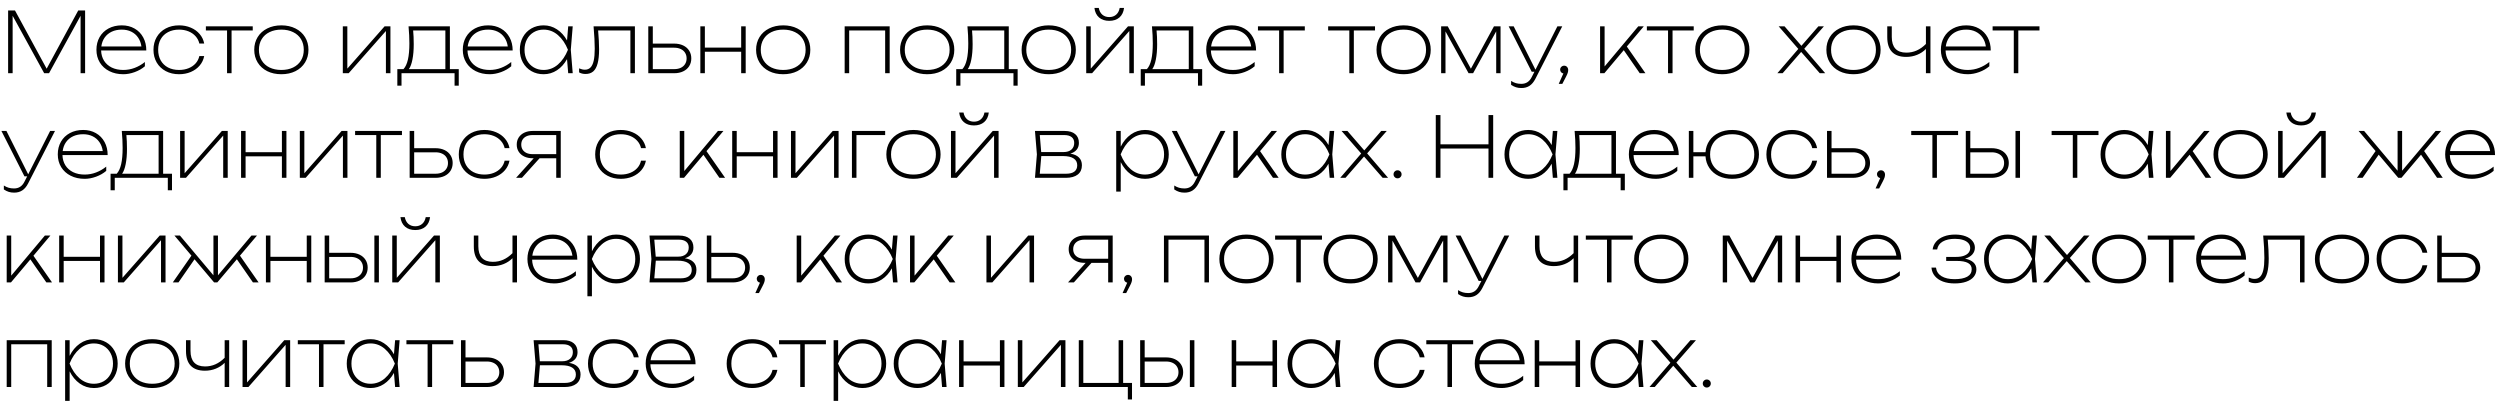 <?xml version="1.0" encoding="UTF-8"?> <svg xmlns="http://www.w3.org/2000/svg" width="239" height="39" viewBox="0 0 239 39" fill="none"><path d="M4.46 6.568L7.48 1H8.136V7H7.704V1.508L4.688 7H4.224L1.208 1.508V7H0.776V1H1.432L4.46 6.568ZM9.667 4.824C9.678 5.197 9.771 5.525 9.947 5.808C10.126 6.088 10.373 6.305 10.687 6.46C11.005 6.612 11.371 6.688 11.787 6.688C12.169 6.688 12.533 6.621 12.879 6.488C13.229 6.355 13.553 6.168 13.851 5.928V6.336C13.577 6.571 13.253 6.756 12.879 6.892C12.506 7.028 12.142 7.096 11.787 7.096C11.286 7.096 10.841 6.997 10.451 6.8C10.062 6.603 9.759 6.328 9.543 5.976C9.327 5.621 9.219 5.216 9.219 4.76C9.219 4.304 9.321 3.899 9.523 3.544C9.729 3.189 10.014 2.915 10.379 2.72C10.747 2.523 11.169 2.424 11.643 2.424C12.102 2.424 12.509 2.525 12.863 2.728C13.218 2.928 13.494 3.211 13.691 3.576C13.889 3.939 13.987 4.355 13.987 4.824H9.667ZM11.643 2.832C11.283 2.832 10.963 2.897 10.683 3.028C10.406 3.159 10.181 3.345 10.007 3.588C9.837 3.831 9.73 4.115 9.687 4.44H13.519C13.474 4.115 13.367 3.831 13.199 3.588C13.034 3.345 12.818 3.159 12.551 3.028C12.285 2.897 11.982 2.832 11.643 2.832ZM19.52 5.36C19.456 5.701 19.312 6.004 19.088 6.268C18.867 6.529 18.584 6.733 18.241 6.88C17.899 7.024 17.526 7.096 17.12 7.096C16.643 7.096 16.219 6.997 15.848 6.8C15.478 6.603 15.188 6.328 14.98 5.976C14.775 5.621 14.672 5.216 14.672 4.76C14.672 4.304 14.775 3.9 14.98 3.548C15.188 3.193 15.478 2.917 15.848 2.72C16.219 2.523 16.643 2.424 17.12 2.424C17.526 2.424 17.899 2.497 18.241 2.644C18.584 2.788 18.867 2.992 19.088 3.256C19.312 3.517 19.456 3.819 19.52 4.16H19.056C18.995 3.893 18.874 3.66 18.692 3.46C18.514 3.26 18.288 3.105 18.017 2.996C17.747 2.887 17.448 2.832 17.12 2.832C16.718 2.832 16.366 2.912 16.064 3.072C15.763 3.229 15.53 3.453 15.364 3.744C15.202 4.035 15.12 4.373 15.12 4.76C15.12 5.147 15.202 5.485 15.364 5.776C15.53 6.067 15.763 6.292 16.064 6.452C16.366 6.609 16.718 6.688 17.12 6.688C17.451 6.688 17.753 6.633 18.024 6.524C18.297 6.415 18.522 6.26 18.701 6.06C18.879 5.86 18.998 5.627 19.056 5.36H19.52ZM19.682 2.52H24.162V2.912H22.138V7H21.706V2.912H19.682V2.52ZM26.897 7.096C26.39 7.096 25.941 6.999 25.549 6.804C25.157 6.607 24.852 6.331 24.633 5.976C24.415 5.621 24.305 5.216 24.305 4.76C24.305 4.304 24.415 3.899 24.633 3.544C24.852 3.189 25.157 2.915 25.549 2.72C25.941 2.523 26.39 2.424 26.897 2.424C27.404 2.424 27.853 2.523 28.245 2.72C28.637 2.915 28.942 3.189 29.161 3.544C29.38 3.899 29.489 4.304 29.489 4.76C29.489 5.216 29.38 5.621 29.161 5.976C28.942 6.331 28.637 6.607 28.245 6.804C27.853 6.999 27.404 7.096 26.897 7.096ZM26.897 6.688C27.326 6.688 27.703 6.609 28.025 6.452C28.351 6.292 28.601 6.067 28.777 5.776C28.953 5.485 29.041 5.147 29.041 4.76C29.041 4.373 28.953 4.035 28.777 3.744C28.601 3.453 28.351 3.229 28.025 3.072C27.703 2.912 27.326 2.832 26.897 2.832C26.468 2.832 26.09 2.912 25.765 3.072C25.442 3.229 25.193 3.453 25.017 3.744C24.841 4.035 24.753 4.373 24.753 4.76C24.753 5.147 24.841 5.485 25.017 5.776C25.193 6.067 25.442 6.292 25.765 6.452C26.09 6.609 26.468 6.688 26.897 6.688ZM33.205 6.56L36.765 2.52H37.325V7H36.893V2.964L33.333 7H32.773V2.52H33.205V6.56ZM43.009 6.608H43.857V8.192H43.457V7H38.385V8.192H37.985V6.608H38.573C38.762 6.405 38.904 6.101 38.997 5.696C39.09 5.291 39.137 4.773 39.137 4.144C39.137 3.648 39.11 3.107 39.057 2.52H43.009V6.608ZM39.553 4.224C39.553 4.789 39.512 5.277 39.429 5.688C39.349 6.096 39.236 6.403 39.089 6.608H42.577V2.912H39.497C39.534 3.296 39.553 3.733 39.553 4.224ZM44.691 4.824C44.702 5.197 44.795 5.525 44.971 5.808C45.15 6.088 45.396 6.305 45.711 6.46C46.028 6.612 46.395 6.688 46.811 6.688C47.192 6.688 47.556 6.621 47.903 6.488C48.252 6.355 48.576 6.168 48.875 5.928V6.336C48.6 6.571 48.276 6.756 47.903 6.892C47.529 7.028 47.166 7.096 46.811 7.096C46.309 7.096 45.864 6.997 45.475 6.8C45.086 6.603 44.783 6.328 44.567 5.976C44.351 5.621 44.243 5.216 44.243 4.76C44.243 4.304 44.344 3.899 44.547 3.544C44.752 3.189 45.038 2.915 45.403 2.72C45.771 2.523 46.192 2.424 46.667 2.424C47.126 2.424 47.532 2.525 47.887 2.728C48.242 2.928 48.517 3.211 48.715 3.576C48.912 3.939 49.011 4.355 49.011 4.824H44.691ZM46.667 2.832C46.307 2.832 45.987 2.897 45.707 3.028C45.429 3.159 45.204 3.345 45.031 3.588C44.86 3.831 44.754 4.115 44.711 4.44H48.543C48.498 4.115 48.391 3.831 48.223 3.588C48.057 3.345 47.842 3.159 47.575 3.028C47.308 2.897 47.005 2.832 46.667 2.832ZM54.752 2.52L54.568 4.76L54.752 7H54.32L54.208 5.652C53.957 6.105 53.637 6.46 53.248 6.716C52.861 6.969 52.435 7.096 51.968 7.096C51.533 7.096 51.144 6.997 50.8 6.8C50.456 6.603 50.185 6.327 49.988 5.972C49.793 5.617 49.696 5.213 49.696 4.76C49.696 4.307 49.793 3.903 49.988 3.548C50.185 3.193 50.456 2.917 50.8 2.72C51.144 2.523 51.533 2.424 51.968 2.424C52.435 2.424 52.861 2.552 53.248 2.808C53.637 3.061 53.957 3.415 54.208 3.868L54.32 2.52H54.752ZM51.968 6.688C52.48 6.688 52.936 6.516 53.336 6.172C53.736 5.825 54.056 5.355 54.296 4.76C54.056 4.165 53.736 3.696 53.336 3.352C52.936 3.005 52.48 2.832 51.968 2.832C51.619 2.832 51.305 2.913 51.028 3.076C50.751 3.239 50.533 3.467 50.376 3.76C50.221 4.051 50.144 4.384 50.144 4.76C50.144 5.136 50.221 5.471 50.376 5.764C50.533 6.055 50.751 6.281 51.028 6.444C51.305 6.607 51.619 6.688 51.968 6.688ZM60.697 2.52V7H60.265V2.912H57.181C57.242 3.616 57.273 4.219 57.273 4.72C57.273 5.269 57.226 5.717 57.133 6.064C57.042 6.408 56.902 6.663 56.713 6.828C56.523 6.991 56.278 7.072 55.977 7.072C55.745 7.072 55.539 7.021 55.361 6.92V6.536C55.558 6.621 55.742 6.664 55.913 6.664C56.134 6.664 56.313 6.595 56.449 6.456C56.587 6.317 56.69 6.101 56.757 5.808C56.823 5.515 56.857 5.131 56.857 4.656C56.857 4.085 56.819 3.373 56.745 2.52H60.697ZM64.448 4.168C64.773 4.168 65.06 4.227 65.308 4.344C65.556 4.461 65.748 4.628 65.884 4.844C66.02 5.057 66.088 5.304 66.088 5.584C66.088 5.864 66.02 6.112 65.884 6.328C65.748 6.541 65.556 6.707 65.308 6.824C65.06 6.941 64.773 7 64.448 7H61.976V2.52H62.408V4.168H64.448ZM64.456 6.608C64.693 6.608 64.901 6.567 65.08 6.484C65.259 6.399 65.396 6.279 65.492 6.124C65.591 5.969 65.64 5.789 65.64 5.584C65.64 5.379 65.591 5.199 65.492 5.044C65.396 4.889 65.259 4.771 65.08 4.688C64.901 4.603 64.693 4.56 64.456 4.56H62.408V6.608H64.456ZM70.856 4.552V2.52H71.288V7H70.856V4.944H67.385V7H66.953V2.52H67.385V4.552H70.856ZM74.874 7.096C74.367 7.096 73.918 6.999 73.526 6.804C73.134 6.607 72.828 6.331 72.61 5.976C72.391 5.621 72.282 5.216 72.282 4.76C72.282 4.304 72.391 3.899 72.61 3.544C72.828 3.189 73.134 2.915 73.526 2.72C73.918 2.523 74.367 2.424 74.874 2.424C75.38 2.424 75.83 2.523 76.222 2.72C76.614 2.915 76.919 3.189 77.138 3.544C77.356 3.899 77.466 4.304 77.466 4.76C77.466 5.216 77.356 5.621 77.138 5.976C76.919 6.331 76.614 6.607 76.222 6.804C75.83 6.999 75.38 7.096 74.874 7.096ZM74.874 6.688C75.303 6.688 75.679 6.609 76.002 6.452C76.327 6.292 76.578 6.067 76.754 5.776C76.93 5.485 77.018 5.147 77.018 4.76C77.018 4.373 76.93 4.035 76.754 3.744C76.578 3.453 76.327 3.229 76.002 3.072C75.679 2.912 75.303 2.832 74.874 2.832C74.444 2.832 74.067 2.912 73.742 3.072C73.419 3.229 73.17 3.453 72.994 3.744C72.818 4.035 72.73 4.373 72.73 4.76C72.73 5.147 72.818 5.485 72.994 5.776C73.17 6.067 73.419 6.292 73.742 6.452C74.067 6.609 74.444 6.688 74.874 6.688ZM80.749 7V2.52H85.053V7H84.621V2.912H81.181V7H80.749ZM88.639 7.096C88.133 7.096 87.683 6.999 87.291 6.804C86.899 6.607 86.594 6.331 86.375 5.976C86.157 5.621 86.047 5.216 86.047 4.76C86.047 4.304 86.157 3.899 86.375 3.544C86.594 3.189 86.899 2.915 87.291 2.72C87.683 2.523 88.133 2.424 88.639 2.424C89.146 2.424 89.595 2.523 89.987 2.72C90.379 2.915 90.685 3.189 90.903 3.544C91.122 3.899 91.231 4.304 91.231 4.76C91.231 5.216 91.122 5.621 90.903 5.976C90.685 6.331 90.379 6.607 89.987 6.804C89.595 6.999 89.146 7.096 88.639 7.096ZM88.639 6.688C89.069 6.688 89.445 6.609 89.767 6.452C90.093 6.292 90.343 6.067 90.519 5.776C90.695 5.485 90.783 5.147 90.783 4.76C90.783 4.373 90.695 4.035 90.519 3.744C90.343 3.453 90.093 3.229 89.767 3.072C89.445 2.912 89.069 2.832 88.639 2.832C88.21 2.832 87.833 2.912 87.507 3.072C87.185 3.229 86.935 3.453 86.759 3.744C86.583 4.035 86.495 4.373 86.495 4.76C86.495 5.147 86.583 5.485 86.759 5.776C86.935 6.067 87.185 6.292 87.507 6.452C87.833 6.609 88.21 6.688 88.639 6.688ZM96.439 6.608H97.287V8.192H96.887V7H91.815V8.192H91.415V6.608H92.003C92.192 6.405 92.333 6.101 92.427 5.696C92.52 5.291 92.567 4.773 92.567 4.144C92.567 3.648 92.54 3.107 92.487 2.52H96.439V6.608ZM92.983 4.224C92.983 4.789 92.941 5.277 92.859 5.688C92.779 6.096 92.665 6.403 92.519 6.608H96.007V2.912H92.927C92.964 3.296 92.983 3.733 92.983 4.224ZM100.257 7.096C99.75 7.096 99.3 6.999 98.909 6.804C98.516 6.607 98.211 6.331 97.993 5.976C97.774 5.621 97.665 5.216 97.665 4.76C97.665 4.304 97.774 3.899 97.993 3.544C98.211 3.189 98.516 2.915 98.909 2.72C99.3 2.523 99.75 2.424 100.257 2.424C100.763 2.424 101.213 2.523 101.605 2.72C101.997 2.915 102.302 3.189 102.521 3.544C102.739 3.899 102.849 4.304 102.849 4.76C102.849 5.216 102.739 5.621 102.521 5.976C102.302 6.331 101.997 6.607 101.605 6.804C101.213 6.999 100.763 7.096 100.257 7.096ZM100.257 6.688C100.686 6.688 101.062 6.609 101.385 6.452C101.71 6.292 101.961 6.067 102.137 5.776C102.313 5.485 102.401 5.147 102.401 4.76C102.401 4.373 102.313 4.035 102.137 3.744C101.961 3.453 101.71 3.229 101.385 3.072C101.062 2.912 100.686 2.832 100.257 2.832C99.827 2.832 99.45 2.912 99.124 3.072C98.802 3.229 98.552 3.453 98.376 3.744C98.201 4.035 98.112 4.373 98.112 4.76C98.112 5.147 98.201 5.485 98.376 5.776C98.552 6.067 98.802 6.292 99.124 6.452C99.45 6.609 99.827 6.688 100.257 6.688ZM104.275 6.56L107.835 2.52H108.395V7H107.963V2.964L104.403 7H103.843V2.52H104.275V6.56ZM106.043 1.992C105.643 1.992 105.319 1.885 105.071 1.672C104.823 1.456 104.675 1.152 104.627 0.76H105.043C105.094 1.035 105.207 1.249 105.383 1.404C105.559 1.556 105.779 1.632 106.043 1.632C106.307 1.632 106.527 1.556 106.703 1.404C106.879 1.249 106.992 1.035 107.043 0.76H107.459C107.411 1.152 107.263 1.456 107.015 1.672C106.767 1.885 106.443 1.992 106.043 1.992ZM114.079 6.608H114.927V8.192H114.527V7H109.455V8.192H109.055V6.608H109.643C109.833 6.405 109.974 6.101 110.067 5.696C110.161 5.291 110.207 4.773 110.207 4.144C110.207 3.648 110.181 3.107 110.127 2.52H114.079V6.608ZM110.623 4.224C110.623 4.789 110.582 5.277 110.499 5.688C110.419 6.096 110.306 6.403 110.159 6.608H113.647V2.912H110.567C110.605 3.296 110.623 3.733 110.623 4.224ZM115.761 4.824C115.772 5.197 115.865 5.525 116.041 5.808C116.22 6.088 116.466 6.305 116.781 6.46C117.098 6.612 117.465 6.688 117.881 6.688C118.262 6.688 118.626 6.621 118.973 6.488C119.322 6.355 119.646 6.168 119.945 5.928V6.336C119.67 6.571 119.346 6.756 118.973 6.892C118.6 7.028 118.236 7.096 117.881 7.096C117.38 7.096 116.934 6.997 116.545 6.8C116.156 6.603 115.853 6.328 115.637 5.976C115.421 5.621 115.313 5.216 115.313 4.76C115.313 4.304 115.414 3.899 115.617 3.544C115.822 3.189 116.108 2.915 116.473 2.72C116.841 2.523 117.262 2.424 117.737 2.424C118.196 2.424 118.602 2.525 118.957 2.728C119.312 2.928 119.588 3.211 119.785 3.576C119.982 3.939 120.081 4.355 120.081 4.824H115.761ZM117.737 2.832C117.377 2.832 117.057 2.897 116.777 3.028C116.5 3.159 116.274 3.345 116.101 3.588C115.93 3.831 115.824 4.115 115.781 4.44H119.613C119.568 4.115 119.461 3.831 119.293 3.588C119.128 3.345 118.912 3.159 118.645 3.028C118.378 2.897 118.076 2.832 117.737 2.832ZM120.26 2.52H124.74V2.912H122.716V7H122.284V2.912H120.26V2.52ZM126.971 2.52H131.451V2.912H129.427V7H128.995V2.912H126.971V2.52ZM134.186 7.096C133.68 7.096 133.23 6.999 132.838 6.804C132.446 6.607 132.141 6.331 131.922 5.976C131.704 5.621 131.594 5.216 131.594 4.76C131.594 4.304 131.704 3.899 131.922 3.544C132.141 3.189 132.446 2.915 132.838 2.72C133.23 2.523 133.68 2.424 134.186 2.424C134.693 2.424 135.142 2.523 135.534 2.72C135.926 2.915 136.232 3.189 136.45 3.544C136.669 3.899 136.778 4.304 136.778 4.76C136.778 5.216 136.669 5.621 136.45 5.976C136.232 6.331 135.926 6.607 135.534 6.804C135.142 6.999 134.693 7.096 134.186 7.096ZM134.186 6.688C134.616 6.688 134.992 6.609 135.314 6.452C135.64 6.292 135.89 6.067 136.066 5.776C136.242 5.485 136.33 5.147 136.33 4.76C136.33 4.373 136.242 4.035 136.066 3.744C135.89 3.453 135.64 3.229 135.314 3.072C134.992 2.912 134.616 2.832 134.186 2.832C133.757 2.832 133.38 2.912 133.054 3.072C132.732 3.229 132.482 3.453 132.306 3.744C132.13 4.035 132.042 4.373 132.042 4.76C132.042 5.147 132.13 5.485 132.306 5.776C132.482 6.067 132.732 6.292 133.054 6.452C133.38 6.609 133.757 6.688 134.186 6.688ZM140.617 6.568L142.821 2.52H143.453V7H143.037V2.996L140.829 7H140.397L138.189 3.004V7H137.773V2.52H138.405L140.617 6.568ZM148.886 2.52H149.35L146.774 7.552C146.622 7.845 146.438 8.063 146.222 8.204C146.006 8.345 145.747 8.416 145.446 8.416C145.256 8.416 145.086 8.392 144.934 8.344C144.784 8.299 144.627 8.221 144.462 8.112V7.736C144.616 7.835 144.768 7.905 144.918 7.948C145.067 7.993 145.238 8.016 145.43 8.016C145.662 8.016 145.859 7.963 146.022 7.856C146.187 7.749 146.326 7.584 146.438 7.36L146.694 6.856H146.43L144.23 2.52H144.71L146.79 6.664L148.886 2.52ZM149.535 6.28C149.647 6.28 149.739 6.32 149.811 6.4C149.883 6.48 149.919 6.579 149.919 6.696C149.919 6.787 149.904 6.876 149.875 6.964C149.848 7.052 149.796 7.171 149.719 7.32L149.359 8.016H149.015L149.459 7.024C149.368 7.008 149.294 6.965 149.235 6.896C149.179 6.827 149.151 6.747 149.151 6.656C149.151 6.552 149.188 6.464 149.263 6.392C149.338 6.317 149.428 6.28 149.535 6.28ZM155.524 4.448L157.304 7H156.76L155.232 4.796L153.376 7H152.968V2.52H153.4V6.352L156.616 2.52H157.144L155.524 4.448ZM157.44 2.52H161.92V2.912H159.896V7H159.464V2.912H157.44V2.52ZM164.655 7.096C164.148 7.096 163.699 6.999 163.307 6.804C162.915 6.607 162.61 6.331 162.391 5.976C162.172 5.621 162.063 5.216 162.063 4.76C162.063 4.304 162.172 3.899 162.391 3.544C162.61 3.189 162.915 2.915 163.307 2.72C163.699 2.523 164.148 2.424 164.655 2.424C165.162 2.424 165.611 2.523 166.003 2.72C166.395 2.915 166.7 3.189 166.919 3.544C167.138 3.899 167.247 4.304 167.247 4.76C167.247 5.216 167.138 5.621 166.919 5.976C166.7 6.331 166.395 6.607 166.003 6.804C165.611 6.999 165.162 7.096 164.655 7.096ZM164.655 6.688C165.084 6.688 165.46 6.609 165.783 6.452C166.108 6.292 166.359 6.067 166.535 5.776C166.711 5.485 166.799 5.147 166.799 4.76C166.799 4.373 166.711 4.035 166.535 3.744C166.359 3.453 166.108 3.229 165.783 3.072C165.46 2.912 165.084 2.832 164.655 2.832C164.226 2.832 163.848 2.912 163.523 3.072C163.2 3.229 162.951 3.453 162.775 3.744C162.599 4.035 162.511 4.373 162.511 4.76C162.511 5.147 162.599 5.485 162.775 5.776C162.951 6.067 163.2 6.292 163.523 6.452C163.848 6.609 164.226 6.688 164.655 6.688ZM172.487 4.664L174.491 7H173.971L172.191 4.964L170.419 7H169.915L171.919 4.676L170.043 2.52H170.603L172.215 4.38L173.835 2.52H174.363L172.487 4.664ZM177.194 7.096C176.687 7.096 176.238 6.999 175.846 6.804C175.454 6.607 175.149 6.331 174.93 5.976C174.711 5.621 174.602 5.216 174.602 4.76C174.602 4.304 174.711 3.899 174.93 3.544C175.149 3.189 175.454 2.915 175.846 2.72C176.238 2.523 176.687 2.424 177.194 2.424C177.701 2.424 178.15 2.523 178.542 2.72C178.934 2.915 179.239 3.189 179.458 3.544C179.677 3.899 179.786 4.304 179.786 4.76C179.786 5.216 179.677 5.621 179.458 5.976C179.239 6.331 178.934 6.607 178.542 6.804C178.15 6.999 177.701 7.096 177.194 7.096ZM177.194 6.688C177.623 6.688 177.999 6.609 178.322 6.452C178.647 6.292 178.898 6.067 179.074 5.776C179.25 5.485 179.338 5.147 179.338 4.76C179.338 4.373 179.25 4.035 179.074 3.744C178.898 3.453 178.647 3.229 178.322 3.072C177.999 2.912 177.623 2.832 177.194 2.832C176.765 2.832 176.387 2.912 176.062 3.072C175.739 3.229 175.49 3.453 175.314 3.744C175.138 4.035 175.05 4.373 175.05 4.76C175.05 5.147 175.138 5.485 175.314 5.776C175.49 6.067 175.739 6.292 176.062 6.452C176.387 6.609 176.765 6.688 177.194 6.688ZM184.118 2.52H184.55V7H184.118V4.684C183.878 4.927 183.595 5.113 183.27 5.244C182.947 5.375 182.6 5.44 182.23 5.44C181.632 5.44 181.182 5.281 180.878 4.964C180.574 4.647 180.422 4.176 180.422 3.552V2.52H180.854V3.536C180.854 4.032 180.97 4.405 181.202 4.656C181.436 4.907 181.784 5.032 182.246 5.032C182.598 5.032 182.927 4.964 183.234 4.828C183.543 4.692 183.838 4.484 184.118 4.204V2.52ZM185.996 4.824C186.006 5.197 186.1 5.525 186.276 5.808C186.454 6.088 186.701 6.305 187.016 6.46C187.333 6.612 187.7 6.688 188.116 6.688C188.497 6.688 188.861 6.621 189.207 6.488C189.557 6.355 189.881 6.168 190.18 5.928V6.336C189.905 6.571 189.581 6.756 189.207 6.892C188.834 7.028 188.47 7.096 188.116 7.096C187.614 7.096 187.169 6.997 186.78 6.8C186.39 6.603 186.088 6.328 185.872 5.976C185.656 5.621 185.548 5.216 185.548 4.76C185.548 4.304 185.649 3.899 185.852 3.544C186.057 3.189 186.342 2.915 186.708 2.72C187.076 2.523 187.497 2.424 187.972 2.424C188.43 2.424 188.837 2.525 189.192 2.728C189.546 2.928 189.822 3.211 190.02 3.576C190.217 3.939 190.316 4.355 190.316 4.824H185.996ZM187.972 2.832C187.612 2.832 187.292 2.897 187.012 3.028C186.734 3.159 186.509 3.345 186.336 3.588C186.165 3.831 186.058 4.115 186.016 4.44H189.848C189.802 4.115 189.696 3.831 189.528 3.588C189.362 3.345 189.146 3.159 188.88 3.028C188.613 2.897 188.31 2.832 187.972 2.832ZM190.494 2.52H194.974V2.912H192.95V7H192.518V2.912H190.494V2.52ZM4.792 12.52H5.256L2.68 17.552C2.528 17.845 2.344 18.063 2.128 18.204C1.912 18.345 1.653 18.416 1.352 18.416C1.163 18.416 0.992 18.392 0.84 18.344C0.691 18.299 0.533 18.221 0.368 18.112V17.736C0.523 17.835 0.675 17.905 0.824 17.948C0.973 17.993 1.144 18.016 1.336 18.016C1.568 18.016 1.765 17.963 1.928 17.856C2.093 17.749 2.232 17.584 2.344 17.36L2.6 16.856H2.336L0.136 12.52H0.616L2.696 16.664L4.792 12.52ZM5.972 14.824C5.983 15.197 6.076 15.525 6.252 15.808C6.431 16.088 6.677 16.305 6.992 16.46C7.309 16.612 7.676 16.688 8.092 16.688C8.473 16.688 8.837 16.621 9.184 16.488C9.533 16.355 9.857 16.168 10.156 15.928V16.336C9.881 16.571 9.557 16.756 9.184 16.892C8.811 17.028 8.447 17.096 8.092 17.096C7.591 17.096 7.145 16.997 6.756 16.8C6.367 16.603 6.064 16.328 5.848 15.976C5.632 15.621 5.524 15.216 5.524 14.76C5.524 14.304 5.625 13.899 5.828 13.544C6.033 13.189 6.319 12.915 6.684 12.72C7.052 12.523 7.473 12.424 7.948 12.424C8.407 12.424 8.813 12.525 9.168 12.728C9.523 12.928 9.799 13.211 9.996 13.576C10.193 13.939 10.292 14.355 10.292 14.824H5.972ZM7.948 12.832C7.588 12.832 7.268 12.897 6.988 13.028C6.711 13.159 6.485 13.345 6.312 13.588C6.141 13.831 6.035 14.115 5.992 14.44H9.824C9.779 14.115 9.672 13.831 9.504 13.588C9.339 13.345 9.123 13.159 8.856 13.028C8.589 12.897 8.287 12.832 7.948 12.832ZM15.595 16.608H16.443V18.192H16.043V17H10.971V18.192H10.571V16.608H11.159C11.348 16.405 11.489 16.101 11.583 15.696C11.676 15.291 11.723 14.773 11.723 14.144C11.723 13.648 11.696 13.107 11.643 12.52H15.595V16.608ZM12.139 14.224C12.139 14.789 12.098 15.277 12.015 15.688C11.935 16.096 11.822 16.403 11.675 16.608H15.163V12.912H12.083C12.12 13.296 12.139 13.733 12.139 14.224ZM17.65 16.56L21.21 12.52H21.77V17H21.338V12.964L17.778 17H17.218V12.52H17.65V16.56ZM26.95 14.552V12.52H27.382V17H26.95V14.944H23.478V17H23.046V12.52H23.478V14.552H26.95ZM29.095 16.56L32.655 12.52H33.215V17H32.783V12.964L29.223 17H28.663V12.52H29.095V16.56ZM33.948 12.52H38.428V12.912H36.404V17H35.972V12.912H33.948V12.52ZM41.635 14.168C41.961 14.168 42.247 14.227 42.495 14.344C42.743 14.461 42.935 14.628 43.071 14.844C43.207 15.057 43.275 15.304 43.275 15.584C43.275 15.864 43.207 16.112 43.071 16.328C42.935 16.541 42.743 16.707 42.495 16.824C42.247 16.941 41.961 17 41.635 17H39.163V12.52H39.595V14.168H41.635ZM41.643 16.608C41.881 16.608 42.089 16.567 42.267 16.484C42.446 16.399 42.583 16.279 42.679 16.124C42.778 15.969 42.827 15.789 42.827 15.584C42.827 15.379 42.778 15.199 42.679 15.044C42.583 14.889 42.446 14.771 42.267 14.688C42.089 14.603 41.881 14.56 41.643 14.56H39.595V16.608H41.643ZM48.708 15.36C48.644 15.701 48.5 16.004 48.276 16.268C48.055 16.529 47.772 16.733 47.428 16.88C47.087 17.024 46.713 17.096 46.308 17.096C45.831 17.096 45.407 16.997 45.036 16.8C44.665 16.603 44.376 16.328 44.168 15.976C43.963 15.621 43.86 15.216 43.86 14.76C43.86 14.304 43.963 13.9 44.168 13.548C44.376 13.193 44.665 12.917 45.036 12.72C45.407 12.523 45.831 12.424 46.308 12.424C46.713 12.424 47.087 12.497 47.428 12.644C47.772 12.788 48.055 12.992 48.276 13.256C48.5 13.517 48.644 13.819 48.708 14.16H48.244C48.183 13.893 48.061 13.66 47.88 13.46C47.701 13.26 47.476 13.105 47.204 12.996C46.935 12.887 46.636 12.832 46.308 12.832C45.905 12.832 45.553 12.912 45.252 13.072C44.951 13.229 44.717 13.453 44.552 13.744C44.389 14.035 44.308 14.373 44.308 14.76C44.308 15.147 44.389 15.485 44.552 15.776C44.717 16.067 44.951 16.292 45.252 16.452C45.553 16.609 45.905 16.688 46.308 16.688C46.639 16.688 46.94 16.633 47.212 16.524C47.484 16.415 47.709 16.26 47.888 16.06C48.067 15.86 48.185 15.627 48.244 15.36H48.708ZM53.608 12.52V17H53.176V15.128H51.584L49.896 17H49.336L51.024 15.128H50.912C50.613 15.128 50.349 15.073 50.12 14.964C49.893 14.855 49.716 14.701 49.588 14.504C49.462 14.307 49.4 14.08 49.4 13.824C49.4 13.568 49.462 13.341 49.588 13.144C49.716 12.947 49.893 12.793 50.12 12.684C50.349 12.575 50.613 12.52 50.912 12.52H53.608ZM53.176 14.736V12.912H50.912C50.69 12.912 50.498 12.949 50.336 13.024C50.173 13.099 50.048 13.205 49.96 13.344C49.874 13.48 49.832 13.64 49.832 13.824C49.832 14.005 49.874 14.165 49.96 14.304C50.048 14.44 50.173 14.547 50.336 14.624C50.498 14.699 50.69 14.736 50.912 14.736H53.176ZM61.747 15.36C61.683 15.701 61.539 16.004 61.315 16.268C61.094 16.529 60.811 16.733 60.467 16.88C60.126 17.024 59.752 17.096 59.347 17.096C58.87 17.096 58.446 16.997 58.075 16.8C57.704 16.603 57.415 16.328 57.207 15.976C57.002 15.621 56.899 15.216 56.899 14.76C56.899 14.304 57.002 13.9 57.207 13.548C57.415 13.193 57.704 12.917 58.075 12.72C58.446 12.523 58.87 12.424 59.347 12.424C59.752 12.424 60.126 12.497 60.467 12.644C60.811 12.788 61.094 12.992 61.315 13.256C61.539 13.517 61.683 13.819 61.747 14.16H61.283C61.222 13.893 61.1 13.66 60.919 13.46C60.74 13.26 60.515 13.105 60.243 12.996C59.974 12.887 59.675 12.832 59.347 12.832C58.944 12.832 58.592 12.912 58.291 13.072C57.99 13.229 57.756 13.453 57.591 13.744C57.428 14.035 57.347 14.373 57.347 14.76C57.347 15.147 57.428 15.485 57.591 15.776C57.756 16.067 57.99 16.292 58.291 16.452C58.592 16.609 58.944 16.688 59.347 16.688C59.678 16.688 59.979 16.633 60.251 16.524C60.523 16.415 60.748 16.26 60.927 16.06C61.106 15.86 61.224 15.627 61.283 15.36H61.747ZM67.54 14.448L69.32 17H68.776L67.248 14.796L65.392 17H64.984V12.52H65.416V16.352L68.632 12.52H69.16L67.54 14.448ZM73.903 14.552V12.52H74.335V17H73.903V14.944H70.431V17H69.999V12.52H70.431V14.552H73.903ZM76.049 16.56L79.609 12.52H80.169V17H79.737V12.964L76.177 17H75.617V12.52H76.049V16.56ZM81.445 12.52H84.621V12.912H81.877V17H81.445V12.52ZM87.327 17.096C86.82 17.096 86.371 16.999 85.979 16.804C85.587 16.607 85.281 16.331 85.063 15.976C84.844 15.621 84.735 15.216 84.735 14.76C84.735 14.304 84.844 13.899 85.063 13.544C85.281 13.189 85.587 12.915 85.979 12.72C86.371 12.523 86.82 12.424 87.327 12.424C87.834 12.424 88.283 12.523 88.675 12.72C89.067 12.915 89.372 13.189 89.591 13.544C89.809 13.899 89.919 14.304 89.919 14.76C89.919 15.216 89.809 15.621 89.591 15.976C89.372 16.331 89.067 16.607 88.675 16.804C88.283 16.999 87.834 17.096 87.327 17.096ZM87.327 16.688C87.756 16.688 88.132 16.609 88.455 16.452C88.78 16.292 89.031 16.067 89.207 15.776C89.383 15.485 89.471 15.147 89.471 14.76C89.471 14.373 89.383 14.035 89.207 13.744C89.031 13.453 88.78 13.229 88.455 13.072C88.132 12.912 87.756 12.832 87.327 12.832C86.897 12.832 86.52 12.912 86.195 13.072C85.872 13.229 85.623 13.453 85.447 13.744C85.271 14.035 85.183 14.373 85.183 14.76C85.183 15.147 85.271 15.485 85.447 15.776C85.623 16.067 85.872 16.292 86.195 16.452C86.52 16.609 86.897 16.688 87.327 16.688ZM91.345 16.56L94.905 12.52H95.465V17H95.033V12.964L91.473 17H90.913V12.52H91.345V16.56ZM93.113 11.992C92.713 11.992 92.389 11.885 92.141 11.672C91.893 11.456 91.745 11.152 91.697 10.76H92.113C92.164 11.035 92.277 11.249 92.453 11.404C92.629 11.556 92.849 11.632 93.113 11.632C93.377 11.632 93.597 11.556 93.773 11.404C93.949 11.249 94.063 11.035 94.113 10.76H94.529C94.481 11.152 94.333 11.456 94.085 11.672C93.837 11.885 93.513 11.992 93.113 11.992ZM102.323 14.688C102.685 14.744 102.96 14.867 103.147 15.056C103.336 15.243 103.431 15.491 103.431 15.8C103.431 16.184 103.297 16.48 103.031 16.688C102.764 16.896 102.385 17 101.895 17H98.943L99.127 14.76L98.943 12.52H101.783C102.217 12.52 102.552 12.62 102.787 12.82C103.024 13.017 103.143 13.299 103.143 13.664C103.143 13.92 103.072 14.135 102.931 14.308C102.789 14.481 102.587 14.608 102.323 14.688ZM102.695 13.664C102.695 13.421 102.613 13.236 102.451 13.108C102.288 12.977 102.052 12.912 101.743 12.912H99.403L99.539 14.536H101.687C101.999 14.536 102.244 14.459 102.423 14.304C102.604 14.147 102.695 13.933 102.695 13.664ZM101.927 16.608C102.271 16.608 102.532 16.54 102.711 16.404C102.892 16.265 102.983 16.064 102.983 15.8C102.983 15.512 102.867 15.293 102.635 15.144C102.405 14.995 102.071 14.92 101.631 14.92H99.547L99.403 16.608H101.927ZM109.462 12.424C109.897 12.424 110.286 12.523 110.63 12.72C110.974 12.917 111.244 13.193 111.438 13.548C111.636 13.903 111.734 14.307 111.734 14.76C111.734 15.213 111.636 15.617 111.438 15.972C111.244 16.327 110.974 16.603 110.63 16.8C110.286 16.997 109.897 17.096 109.462 17.096C108.969 17.096 108.52 16.955 108.114 16.672C107.712 16.387 107.388 15.996 107.142 15.5V18.32H106.71V12.52H107.142V14.02C107.388 13.524 107.712 13.135 108.114 12.852C108.52 12.567 108.969 12.424 109.462 12.424ZM109.462 16.688C109.812 16.688 110.125 16.607 110.402 16.444C110.68 16.281 110.896 16.055 111.05 15.764C111.208 15.471 111.286 15.136 111.286 14.76C111.286 14.384 111.208 14.051 111.05 13.76C110.896 13.467 110.68 13.239 110.402 13.076C110.125 12.913 109.812 12.832 109.462 12.832C108.95 12.832 108.494 13.005 108.094 13.352C107.694 13.696 107.374 14.165 107.134 14.76C107.374 15.355 107.694 15.825 108.094 16.172C108.494 16.516 108.95 16.688 109.462 16.688ZM116.683 12.52H117.147L114.571 17.552C114.419 17.845 114.235 18.063 114.019 18.204C113.803 18.345 113.544 18.416 113.243 18.416C113.053 18.416 112.883 18.392 112.731 18.344C112.581 18.299 112.424 18.221 112.259 18.112V17.736C112.413 17.835 112.565 17.905 112.715 17.948C112.864 17.993 113.035 18.016 113.227 18.016C113.459 18.016 113.656 17.963 113.819 17.856C113.984 17.749 114.123 17.584 114.235 17.36L114.491 16.856H114.227L112.027 12.52H112.507L114.587 16.664L116.683 12.52ZM120.462 14.448L122.242 17H121.698L120.17 14.796L118.314 17H117.906V12.52H118.338V16.352L121.554 12.52H122.082L120.462 14.448ZM127.549 12.52L127.365 14.76L127.549 17H127.117L127.005 15.652C126.754 16.105 126.434 16.46 126.045 16.716C125.658 16.969 125.231 17.096 124.765 17.096C124.33 17.096 123.941 16.997 123.597 16.8C123.253 16.603 122.982 16.327 122.785 15.972C122.59 15.617 122.493 15.213 122.493 14.76C122.493 14.307 122.59 13.903 122.785 13.548C122.982 13.193 123.253 12.917 123.597 12.72C123.941 12.523 124.33 12.424 124.765 12.424C125.231 12.424 125.658 12.552 126.045 12.808C126.434 13.061 126.754 13.415 127.005 13.868L127.117 12.52H127.549ZM124.765 16.688C125.277 16.688 125.733 16.516 126.133 16.172C126.533 15.825 126.853 15.355 127.093 14.76C126.853 14.165 126.533 13.696 126.133 13.352C125.733 13.005 125.277 12.832 124.765 12.832C124.415 12.832 124.102 12.913 123.825 13.076C123.547 13.239 123.33 13.467 123.173 13.76C123.018 14.051 122.941 14.384 122.941 14.76C122.941 15.136 123.018 15.471 123.173 15.764C123.33 16.055 123.547 16.281 123.825 16.444C124.102 16.607 124.415 16.688 124.765 16.688ZM130.698 14.664L132.702 17H132.182L130.402 14.964L128.63 17H128.126L130.13 14.676L128.254 12.52H128.814L130.426 14.38L132.046 12.52H132.574L130.698 14.664ZM133.607 17.048C133.5 17.048 133.409 17.011 133.335 16.936C133.26 16.861 133.223 16.771 133.223 16.664C133.223 16.555 133.26 16.464 133.335 16.392C133.409 16.317 133.5 16.28 133.607 16.28C133.716 16.28 133.807 16.317 133.879 16.392C133.953 16.464 133.991 16.555 133.991 16.664C133.991 16.771 133.953 16.861 133.879 16.936C133.807 17.011 133.716 17.048 133.607 17.048ZM142.3 13.8V11H142.748V17H142.3V14.2H137.708V17H137.26V11H137.708V13.8H142.3ZM148.885 12.52L148.701 14.76L148.885 17H148.453L148.341 15.652C148.09 16.105 147.77 16.46 147.381 16.716C146.994 16.969 146.567 17.096 146.101 17.096C145.666 17.096 145.277 16.997 144.933 16.8C144.589 16.603 144.318 16.327 144.121 15.972C143.926 15.617 143.829 15.213 143.829 14.76C143.829 14.307 143.926 13.903 144.121 13.548C144.318 13.193 144.589 12.917 144.933 12.72C145.277 12.523 145.666 12.424 146.101 12.424C146.567 12.424 146.994 12.552 147.381 12.808C147.77 13.061 148.09 13.415 148.341 13.868L148.453 12.52H148.885ZM146.101 16.688C146.613 16.688 147.069 16.516 147.469 16.172C147.869 15.825 148.189 15.355 148.429 14.76C148.189 14.165 147.869 13.696 147.469 13.352C147.069 13.005 146.613 12.832 146.101 12.832C145.751 12.832 145.438 12.913 145.161 13.076C144.883 13.239 144.666 13.467 144.509 13.76C144.354 14.051 144.277 14.384 144.277 14.76C144.277 15.136 144.354 15.471 144.509 15.764C144.666 16.055 144.883 16.281 145.161 16.444C145.438 16.607 145.751 16.688 146.101 16.688ZM154.486 16.608H155.334V18.192H154.934V17H149.862V18.192H149.462V16.608H150.05C150.239 16.405 150.38 16.101 150.474 15.696C150.567 15.291 150.613 14.773 150.613 14.144C150.613 13.648 150.587 13.107 150.534 12.52H154.486V16.608ZM151.03 14.224C151.03 14.789 150.988 15.277 150.906 15.688C150.826 16.096 150.712 16.403 150.566 16.608H154.054V12.912H150.974C151.011 13.296 151.03 13.733 151.03 14.224ZM156.167 14.824C156.178 15.197 156.271 15.525 156.447 15.808C156.626 16.088 156.873 16.305 157.187 16.46C157.505 16.612 157.871 16.688 158.287 16.688C158.669 16.688 159.033 16.621 159.379 16.488C159.729 16.355 160.053 16.168 160.351 15.928V16.336C160.077 16.571 159.753 16.756 159.379 16.892C159.006 17.028 158.642 17.096 158.287 17.096C157.786 17.096 157.341 16.997 156.951 16.8C156.562 16.603 156.259 16.328 156.043 15.976C155.827 15.621 155.719 15.216 155.719 14.76C155.719 14.304 155.821 13.899 156.023 13.544C156.229 13.189 156.514 12.915 156.879 12.72C157.247 12.523 157.669 12.424 158.143 12.424C158.602 12.424 159.009 12.525 159.363 12.728C159.718 12.928 159.994 13.211 160.191 13.576C160.389 13.939 160.487 14.355 160.487 14.824H156.167ZM158.143 12.832C157.783 12.832 157.463 12.897 157.183 13.028C156.906 13.159 156.681 13.345 156.507 13.588C156.337 13.831 156.23 14.115 156.187 14.44H160.019C159.974 14.115 159.867 13.831 159.699 13.588C159.534 13.345 159.318 13.159 159.051 13.028C158.785 12.897 158.482 12.832 158.143 12.832ZM165.597 12.424C166.098 12.424 166.542 12.523 166.929 12.72C167.318 12.915 167.619 13.189 167.833 13.544C168.049 13.899 168.157 14.304 168.157 14.76C168.157 15.216 168.049 15.621 167.833 15.976C167.619 16.331 167.318 16.607 166.929 16.804C166.542 16.999 166.098 17.096 165.597 17.096C165.119 17.096 164.693 17.007 164.317 16.828C163.941 16.647 163.642 16.393 163.421 16.068C163.199 15.743 163.074 15.368 163.045 14.944H161.885V17H161.453V12.52H161.885V14.552H163.045C163.077 14.131 163.203 13.76 163.425 13.44C163.649 13.117 163.947 12.868 164.321 12.692C164.697 12.513 165.122 12.424 165.597 12.424ZM165.597 16.688C166.021 16.688 166.391 16.609 166.709 16.452C167.029 16.292 167.275 16.067 167.449 15.776C167.622 15.485 167.709 15.147 167.709 14.76C167.709 14.373 167.622 14.035 167.449 13.744C167.275 13.453 167.029 13.229 166.709 13.072C166.391 12.912 166.021 12.832 165.597 12.832C165.173 12.832 164.801 12.912 164.481 13.072C164.163 13.229 163.918 13.453 163.745 13.744C163.571 14.035 163.485 14.373 163.485 14.76C163.485 15.147 163.571 15.485 163.745 15.776C163.918 16.067 164.163 16.292 164.481 16.452C164.801 16.609 165.173 16.688 165.597 16.688ZM173.716 15.36C173.652 15.701 173.508 16.004 173.284 16.268C173.062 16.529 172.78 16.733 172.436 16.88C172.094 17.024 171.721 17.096 171.316 17.096C170.838 17.096 170.414 16.997 170.044 16.8C169.673 16.603 169.384 16.328 169.176 15.976C168.97 15.621 168.868 15.216 168.868 14.76C168.868 14.304 168.97 13.9 169.176 13.548C169.384 13.193 169.673 12.917 170.044 12.72C170.414 12.523 170.838 12.424 171.316 12.424C171.721 12.424 172.094 12.497 172.436 12.644C172.78 12.788 173.062 12.992 173.284 13.256C173.508 13.517 173.652 13.819 173.716 14.16H173.252C173.19 13.893 173.069 13.66 172.888 13.46C172.709 13.26 172.484 13.105 172.212 12.996C171.942 12.887 171.644 12.832 171.316 12.832C170.913 12.832 170.561 12.912 170.26 13.072C169.958 13.229 169.725 13.453 169.56 13.744C169.397 14.035 169.316 14.373 169.316 14.76C169.316 15.147 169.397 15.485 169.56 15.776C169.725 16.067 169.958 16.292 170.26 16.452C170.561 16.609 170.913 16.688 171.316 16.688C171.646 16.688 171.948 16.633 172.22 16.524C172.492 16.415 172.717 16.26 172.896 16.06C173.074 15.86 173.193 15.627 173.252 15.36H173.716ZM177.135 14.168C177.461 14.168 177.747 14.227 177.995 14.344C178.243 14.461 178.435 14.628 178.571 14.844C178.707 15.057 178.775 15.304 178.775 15.584C178.775 15.864 178.707 16.112 178.571 16.328C178.435 16.541 178.243 16.707 177.995 16.824C177.747 16.941 177.461 17 177.135 17H174.663V12.52H175.095V14.168H177.135ZM177.143 16.608C177.381 16.608 177.589 16.567 177.767 16.484C177.946 16.399 178.083 16.279 178.179 16.124C178.278 15.969 178.327 15.789 178.327 15.584C178.327 15.379 178.278 15.199 178.179 15.044C178.083 14.889 177.946 14.771 177.767 14.688C177.589 14.603 177.381 14.56 177.143 14.56H175.095V16.608H177.143ZM179.824 16.28C179.936 16.28 180.028 16.32 180.1 16.4C180.172 16.48 180.208 16.579 180.208 16.696C180.208 16.787 180.193 16.876 180.164 16.964C180.137 17.052 180.085 17.171 180.008 17.32L179.648 18.016H179.304L179.748 17.024C179.657 17.008 179.583 16.965 179.524 16.896C179.468 16.827 179.44 16.747 179.44 16.656C179.44 16.552 179.477 16.464 179.552 16.392C179.627 16.317 179.717 16.28 179.824 16.28ZM182.713 12.52H187.193V12.912H185.169V17H184.737V12.912H182.713V12.52ZM190.401 14.168C190.726 14.168 191.013 14.227 191.261 14.344C191.509 14.461 191.701 14.628 191.837 14.844C191.973 15.057 192.041 15.304 192.041 15.584C192.041 15.864 191.973 16.112 191.837 16.328C191.701 16.541 191.509 16.707 191.261 16.824C191.013 16.941 190.726 17 190.401 17H187.929V12.52H188.361V14.168H190.401ZM192.681 17V12.52H193.113V17H192.681ZM190.409 16.608C190.646 16.608 190.854 16.567 191.033 16.484C191.212 16.399 191.349 16.279 191.445 16.124C191.544 15.969 191.593 15.789 191.593 15.584C191.593 15.379 191.544 15.199 191.445 15.044C191.349 14.889 191.212 14.771 191.033 14.688C190.854 14.603 190.646 14.56 190.409 14.56H188.361V16.608H190.409ZM196.135 12.52H200.615V12.912H198.591V17H198.159V12.912H196.135V12.52ZM205.869 12.52L205.685 14.76L205.869 17H205.437L205.325 15.652C205.074 16.105 204.754 16.46 204.365 16.716C203.978 16.969 203.552 17.096 203.085 17.096C202.65 17.096 202.261 16.997 201.917 16.8C201.573 16.603 201.302 16.327 201.105 15.972C200.91 15.617 200.813 15.213 200.813 14.76C200.813 14.307 200.91 13.903 201.105 13.548C201.302 13.193 201.573 12.917 201.917 12.72C202.261 12.523 202.65 12.424 203.085 12.424C203.552 12.424 203.978 12.552 204.365 12.808C204.754 13.061 205.074 13.415 205.325 13.868L205.437 12.52H205.869ZM203.085 16.688C203.597 16.688 204.053 16.516 204.453 16.172C204.853 15.825 205.173 15.355 205.413 14.76C205.173 14.165 204.853 13.696 204.453 13.352C204.053 13.005 203.597 12.832 203.085 12.832C202.736 12.832 202.422 12.913 202.145 13.076C201.868 13.239 201.65 13.467 201.493 13.76C201.338 14.051 201.261 14.384 201.261 14.76C201.261 15.136 201.338 15.471 201.493 15.764C201.65 16.055 201.868 16.281 202.145 16.444C202.422 16.607 202.736 16.688 203.085 16.688ZM209.618 14.448L211.398 17H210.854L209.326 14.796L207.47 17H207.062V12.52H207.494V16.352L210.71 12.52H211.238L209.618 14.448ZM214.202 17.096C213.695 17.096 213.246 16.999 212.854 16.804C212.462 16.607 212.156 16.331 211.938 15.976C211.719 15.621 211.61 15.216 211.61 14.76C211.61 14.304 211.719 13.899 211.938 13.544C212.156 13.189 212.462 12.915 212.854 12.72C213.246 12.523 213.695 12.424 214.202 12.424C214.708 12.424 215.158 12.523 215.55 12.72C215.942 12.915 216.247 13.189 216.466 13.544C216.684 13.899 216.794 14.304 216.794 14.76C216.794 15.216 216.684 15.621 216.466 15.976C216.247 16.331 215.942 16.607 215.55 16.804C215.158 16.999 214.708 17.096 214.202 17.096ZM214.202 16.688C214.631 16.688 215.007 16.609 215.33 16.452C215.655 16.292 215.906 16.067 216.082 15.776C216.258 15.485 216.346 15.147 216.346 14.76C216.346 14.373 216.258 14.035 216.082 13.744C215.906 13.453 215.655 13.229 215.33 13.072C215.007 12.912 214.631 12.832 214.202 12.832C213.772 12.832 213.395 12.912 213.07 13.072C212.747 13.229 212.498 13.453 212.322 13.744C212.146 14.035 212.058 14.373 212.058 14.76C212.058 15.147 212.146 15.485 212.322 15.776C212.498 16.067 212.747 16.292 213.07 16.452C213.395 16.609 213.772 16.688 214.202 16.688ZM218.22 16.56L221.78 12.52H222.34V17H221.908V12.964L218.348 17H217.788V12.52H218.22V16.56ZM219.988 11.992C219.588 11.992 219.264 11.885 219.016 11.672C218.768 11.456 218.62 11.152 218.572 10.76H218.988C219.039 11.035 219.152 11.249 219.328 11.404C219.504 11.556 219.724 11.632 219.988 11.632C220.252 11.632 220.472 11.556 220.648 11.404C220.824 11.249 220.938 11.035 220.988 10.76H221.404C221.356 11.152 221.208 11.456 220.96 11.672C220.712 11.885 220.388 11.992 219.988 11.992ZM231.746 14.44L233.53 17H232.986L231.45 14.788L229.578 17H229.274L227.402 14.788L225.866 17H225.322L227.106 14.44L225.482 12.52H226.01L229.21 16.32V12.52H229.642V16.32L232.842 12.52H233.37L231.746 14.44ZM234.206 14.824C234.217 15.197 234.31 15.525 234.486 15.808C234.665 16.088 234.912 16.305 235.226 16.46C235.544 16.612 235.91 16.688 236.326 16.688C236.708 16.688 237.072 16.621 237.418 16.488C237.768 16.355 238.092 16.168 238.39 15.928V16.336C238.116 16.571 237.792 16.756 237.418 16.892C237.045 17.028 236.681 17.096 236.326 17.096C235.825 17.096 235.38 16.997 234.99 16.8C234.601 16.603 234.298 16.328 234.082 15.976C233.866 15.621 233.758 15.216 233.758 14.76C233.758 14.304 233.86 13.899 234.062 13.544C234.268 13.189 234.553 12.915 234.918 12.72C235.286 12.523 235.708 12.424 236.182 12.424C236.641 12.424 237.048 12.525 237.402 12.728C237.757 12.928 238.033 13.211 238.23 13.576C238.428 13.939 238.526 14.355 238.526 14.824H234.206ZM236.182 12.832C235.822 12.832 235.502 12.897 235.222 13.028C234.945 13.159 234.72 13.345 234.546 13.588C234.376 13.831 234.269 14.115 234.226 14.44H238.058C238.013 14.115 237.906 13.831 237.738 13.588C237.573 13.345 237.357 13.159 237.09 13.028C236.824 12.897 236.521 12.832 236.182 12.832ZM3.196 24.448L4.976 27H4.432L2.904 24.796L1.048 27H0.64V22.52H1.072V26.352L4.288 22.52H4.816L3.196 24.448ZM9.56 24.552V22.52H9.992V27H9.56V24.944H6.088V27H5.656V22.52H6.088V24.552H9.56ZM11.705 26.56L15.265 22.52H15.825V27H15.393V22.964L11.833 27H11.273V22.52H11.705V26.56ZM22.941 24.44L24.725 27H24.181L22.645 24.788L20.773 27H20.469L18.597 24.788L17.061 27H16.517L18.301 24.44L16.677 22.52H17.205L20.405 26.32V22.52H20.837V26.32L24.037 22.52H24.565L22.941 24.44ZM29.325 24.552V22.52H29.757V27H29.325V24.944H25.853V27H25.421V22.52H25.853V24.552H29.325ZM33.51 24.168C33.836 24.168 34.122 24.227 34.37 24.344C34.618 24.461 34.81 24.628 34.946 24.844C35.082 25.057 35.15 25.304 35.15 25.584C35.15 25.864 35.082 26.112 34.946 26.328C34.81 26.541 34.618 26.707 34.37 26.824C34.122 26.941 33.836 27 33.51 27H31.038V22.52H31.47V24.168H33.51ZM35.79 27V22.52H36.222V27H35.79ZM33.518 26.608C33.756 26.608 33.964 26.567 34.142 26.484C34.321 26.399 34.458 26.279 34.554 26.124C34.653 25.969 34.702 25.789 34.702 25.584C34.702 25.379 34.653 25.199 34.554 25.044C34.458 24.889 34.321 24.771 34.142 24.688C33.964 24.603 33.756 24.56 33.518 24.56H31.47V26.608H33.518ZM37.931 26.56L41.491 22.52H42.051V27H41.619V22.964L38.059 27H37.499V22.52H37.931V26.56ZM39.699 21.992C39.299 21.992 38.975 21.885 38.727 21.672C38.479 21.456 38.331 21.152 38.283 20.76H38.699C38.75 21.035 38.863 21.249 39.039 21.404C39.215 21.556 39.435 21.632 39.699 21.632C39.963 21.632 40.183 21.556 40.359 21.404C40.535 21.249 40.649 21.035 40.699 20.76H41.115C41.067 21.152 40.919 21.456 40.671 21.672C40.423 21.885 40.099 21.992 39.699 21.992ZM48.993 22.52H49.425V27H48.993V24.684C48.753 24.927 48.47 25.113 48.145 25.244C47.822 25.375 47.475 25.44 47.105 25.44C46.507 25.44 46.057 25.281 45.753 24.964C45.449 24.647 45.297 24.176 45.297 23.552V22.52H45.729V23.536C45.729 24.032 45.845 24.405 46.077 24.656C46.311 24.907 46.659 25.032 47.121 25.032C47.473 25.032 47.802 24.964 48.109 24.828C48.418 24.692 48.713 24.484 48.993 24.204V22.52ZM50.87 24.824C50.881 25.197 50.974 25.525 51.151 25.808C51.329 26.088 51.576 26.305 51.891 26.46C52.208 26.612 52.575 26.688 52.99 26.688C53.372 26.688 53.736 26.621 54.083 26.488C54.432 26.355 54.756 26.168 55.054 25.928V26.336C54.78 26.571 54.456 26.756 54.083 26.892C53.709 27.028 53.345 27.096 52.99 27.096C52.489 27.096 52.044 26.997 51.654 26.8C51.265 26.603 50.962 26.328 50.746 25.976C50.531 25.621 50.422 25.216 50.422 24.76C50.422 24.304 50.524 23.899 50.727 23.544C50.932 23.189 51.217 22.915 51.583 22.72C51.95 22.523 52.372 22.424 52.846 22.424C53.305 22.424 53.712 22.525 54.066 22.728C54.421 22.928 54.697 23.211 54.895 23.576C55.092 23.939 55.191 24.355 55.191 24.824H50.87ZM52.846 22.832C52.486 22.832 52.166 22.897 51.886 23.028C51.609 23.159 51.384 23.345 51.211 23.588C51.04 23.831 50.933 24.115 50.891 24.44H54.722C54.677 24.115 54.571 23.831 54.403 23.588C54.237 23.345 54.021 23.159 53.755 23.028C53.488 22.897 53.185 22.832 52.846 22.832ZM58.908 22.424C59.342 22.424 59.732 22.523 60.076 22.72C60.42 22.917 60.689 23.193 60.884 23.548C61.081 23.903 61.18 24.307 61.18 24.76C61.18 25.213 61.081 25.617 60.884 25.972C60.689 26.327 60.42 26.603 60.076 26.8C59.732 26.997 59.342 27.096 58.908 27.096C58.414 27.096 57.965 26.955 57.56 26.672C57.157 26.387 56.833 25.996 56.588 25.5V28.32H56.156V22.52H56.588V24.02C56.833 23.524 57.157 23.135 57.56 22.852C57.965 22.567 58.414 22.424 58.908 22.424ZM58.908 26.688C59.257 26.688 59.57 26.607 59.848 26.444C60.125 26.281 60.341 26.055 60.496 25.764C60.653 25.471 60.732 25.136 60.732 24.76C60.732 24.384 60.653 24.051 60.496 23.76C60.341 23.467 60.125 23.239 59.848 23.076C59.57 22.913 59.257 22.832 58.908 22.832C58.396 22.832 57.94 23.005 57.54 23.352C57.14 23.696 56.82 24.165 56.58 24.76C56.82 25.355 57.14 25.825 57.54 26.172C57.94 26.516 58.396 26.688 58.908 26.688ZM65.471 24.688C65.834 24.744 66.108 24.867 66.295 25.056C66.484 25.243 66.579 25.491 66.579 25.8C66.579 26.184 66.446 26.48 66.179 26.688C65.912 26.896 65.534 27 65.043 27H62.091L62.275 24.76L62.091 22.52H64.931C65.366 22.52 65.7 22.62 65.935 22.82C66.172 23.017 66.291 23.299 66.291 23.664C66.291 23.92 66.22 24.135 66.079 24.308C65.938 24.481 65.735 24.608 65.471 24.688ZM65.843 23.664C65.843 23.421 65.762 23.236 65.599 23.108C65.436 22.977 65.2 22.912 64.891 22.912H62.551L62.687 24.536H64.835C65.147 24.536 65.392 24.459 65.571 24.304C65.752 24.147 65.843 23.933 65.843 23.664ZM65.075 26.608C65.419 26.608 65.68 26.54 65.859 26.404C66.04 26.265 66.131 26.064 66.131 25.8C66.131 25.512 66.015 25.293 65.783 25.144C65.554 24.995 65.219 24.92 64.779 24.92H62.695L62.551 26.608H65.075ZM70.042 24.168C70.367 24.168 70.654 24.227 70.902 24.344C71.15 24.461 71.342 24.628 71.478 24.844C71.614 25.057 71.682 25.304 71.682 25.584C71.682 25.864 71.614 26.112 71.478 26.328C71.342 26.541 71.15 26.707 70.902 26.824C70.654 26.941 70.367 27 70.042 27H67.57V22.52H68.002V24.168H70.042ZM70.05 26.608C70.287 26.608 70.495 26.567 70.674 26.484C70.852 26.399 70.99 26.279 71.086 26.124C71.184 25.969 71.234 25.789 71.234 25.584C71.234 25.379 71.184 25.199 71.086 25.044C70.99 24.889 70.852 24.771 70.674 24.688C70.495 24.603 70.287 24.56 70.05 24.56H68.002V26.608H70.05ZM72.73 26.28C72.842 26.28 72.934 26.32 73.006 26.4C73.078 26.48 73.114 26.579 73.114 26.696C73.114 26.787 73.1 26.876 73.07 26.964C73.044 27.052 72.992 27.171 72.914 27.32L72.554 28.016H72.21L72.654 27.024C72.564 27.008 72.489 26.965 72.43 26.896C72.374 26.827 72.346 26.747 72.346 26.656C72.346 26.552 72.384 26.464 72.458 26.392C72.533 26.317 72.624 26.28 72.73 26.28ZM78.719 24.448L80.499 27H79.955L78.427 24.796L76.571 27H76.163V22.52H76.595V26.352L79.811 22.52H80.339L78.719 24.448ZM85.807 22.52L85.623 24.76L85.807 27H85.375L85.263 25.652C85.012 26.105 84.692 26.46 84.303 26.716C83.916 26.969 83.489 27.096 83.023 27.096C82.588 27.096 82.199 26.997 81.855 26.8C81.511 26.603 81.24 26.327 81.043 25.972C80.848 25.617 80.751 25.213 80.751 24.76C80.751 24.307 80.848 23.903 81.043 23.548C81.24 23.193 81.511 22.917 81.855 22.72C82.199 22.523 82.588 22.424 83.023 22.424C83.489 22.424 83.916 22.552 84.303 22.808C84.692 23.061 85.012 23.415 85.263 23.868L85.375 22.52H85.807ZM83.023 26.688C83.535 26.688 83.991 26.516 84.391 26.172C84.791 25.825 85.111 25.355 85.351 24.76C85.111 24.165 84.791 23.696 84.391 23.352C83.991 23.005 83.535 22.832 83.023 22.832C82.673 22.832 82.36 22.913 82.083 23.076C81.805 23.239 81.588 23.467 81.431 23.76C81.276 24.051 81.199 24.384 81.199 24.76C81.199 25.136 81.276 25.471 81.431 25.764C81.588 26.055 81.805 26.281 82.083 26.444C82.36 26.607 82.673 26.688 83.023 26.688ZM89.555 24.448L91.335 27H90.791L89.263 24.796L87.407 27H86.999V22.52H87.431V26.352L90.647 22.52H91.175L89.555 24.448ZM94.736 26.56L98.296 22.52H98.856V27H98.424V22.964L94.864 27H94.304V22.52H94.736V26.56ZM106.373 22.52V27H105.941V25.128H104.349L102.661 27H102.101L103.789 25.128H103.677C103.379 25.128 103.115 25.073 102.885 24.964C102.659 24.855 102.481 24.701 102.353 24.504C102.228 24.307 102.165 24.08 102.165 23.824C102.165 23.568 102.228 23.341 102.353 23.144C102.481 22.947 102.659 22.793 102.885 22.684C103.115 22.575 103.379 22.52 103.677 22.52H106.373ZM105.941 24.736V22.912H103.677C103.456 22.912 103.264 22.949 103.101 23.024C102.939 23.099 102.813 23.205 102.725 23.344C102.64 23.48 102.597 23.64 102.597 23.824C102.597 24.005 102.64 24.165 102.725 24.304C102.813 24.44 102.939 24.547 103.101 24.624C103.264 24.699 103.456 24.736 103.677 24.736H105.941ZM107.84 26.28C107.952 26.28 108.044 26.32 108.116 26.4C108.188 26.48 108.224 26.579 108.224 26.696C108.224 26.787 108.209 26.876 108.18 26.964C108.153 27.052 108.101 27.171 108.024 27.32L107.664 28.016H107.32L107.764 27.024C107.673 27.008 107.598 26.965 107.54 26.896C107.484 26.827 107.456 26.747 107.456 26.656C107.456 26.552 107.493 26.464 107.568 26.392C107.642 26.317 107.733 26.28 107.84 26.28ZM111.273 27V22.52H115.577V27H115.145V22.912H111.705V27H111.273ZM119.163 27.096C118.656 27.096 118.207 26.999 117.815 26.804C117.423 26.607 117.117 26.331 116.899 25.976C116.68 25.621 116.571 25.216 116.571 24.76C116.571 24.304 116.68 23.899 116.899 23.544C117.117 23.189 117.423 22.915 117.815 22.72C118.207 22.523 118.656 22.424 119.163 22.424C119.669 22.424 120.119 22.523 120.511 22.72C120.903 22.915 121.208 23.189 121.427 23.544C121.645 23.899 121.755 24.304 121.755 24.76C121.755 25.216 121.645 25.621 121.427 25.976C121.208 26.331 120.903 26.607 120.511 26.804C120.119 26.999 119.669 27.096 119.163 27.096ZM119.163 26.688C119.592 26.688 119.968 26.609 120.291 26.452C120.616 26.292 120.867 26.067 121.043 25.776C121.219 25.485 121.307 25.147 121.307 24.76C121.307 24.373 121.219 24.035 121.043 23.744C120.867 23.453 120.616 23.229 120.291 23.072C119.968 22.912 119.592 22.832 119.163 22.832C118.733 22.832 118.356 22.912 118.031 23.072C117.708 23.229 117.459 23.453 117.283 23.744C117.107 24.035 117.019 24.373 117.019 24.76C117.019 25.147 117.107 25.485 117.283 25.776C117.459 26.067 117.708 26.292 118.031 26.452C118.356 26.609 118.733 26.688 119.163 26.688ZM121.901 22.52H126.381V22.912H124.357V27H123.925V22.912H121.901V22.52ZM129.116 27.096C128.609 27.096 128.16 26.999 127.768 26.804C127.376 26.607 127.071 26.331 126.852 25.976C126.633 25.621 126.524 25.216 126.524 24.76C126.524 24.304 126.633 23.899 126.852 23.544C127.071 23.189 127.376 22.915 127.768 22.72C128.16 22.523 128.609 22.424 129.116 22.424C129.623 22.424 130.072 22.523 130.464 22.72C130.856 22.915 131.161 23.189 131.38 23.544C131.599 23.899 131.708 24.304 131.708 24.76C131.708 25.216 131.599 25.621 131.38 25.976C131.161 26.331 130.856 26.607 130.464 26.804C130.072 26.999 129.623 27.096 129.116 27.096ZM129.116 26.688C129.545 26.688 129.921 26.609 130.244 26.452C130.569 26.292 130.82 26.067 130.996 25.776C131.172 25.485 131.26 25.147 131.26 24.76C131.26 24.373 131.172 24.035 130.996 23.744C130.82 23.453 130.569 23.229 130.244 23.072C129.921 22.912 129.545 22.832 129.116 22.832C128.687 22.832 128.309 22.912 127.984 23.072C127.661 23.229 127.412 23.453 127.236 23.744C127.06 24.035 126.972 24.373 126.972 24.76C126.972 25.147 127.06 25.485 127.236 25.776C127.412 26.067 127.661 26.292 127.984 26.452C128.309 26.609 128.687 26.688 129.116 26.688ZM135.547 26.568L137.751 22.52H138.383V27H137.967V22.996L135.759 27H135.327L133.118 23.004V27H132.703V22.52H133.335L135.547 26.568ZM143.815 22.52H144.279L141.703 27.552C141.551 27.845 141.367 28.063 141.151 28.204C140.935 28.345 140.677 28.416 140.375 28.416C140.186 28.416 140.015 28.392 139.863 28.344C139.714 28.299 139.557 28.221 139.391 28.112V27.736C139.546 27.835 139.698 27.905 139.847 27.948C139.997 27.993 140.167 28.016 140.359 28.016C140.591 28.016 140.789 27.963 140.951 27.856C141.117 27.749 141.255 27.584 141.367 27.36L141.623 26.856H141.359L139.159 22.52H139.639L141.719 26.664L143.815 22.52ZM150.438 22.52H150.87V27H150.438V24.684C150.198 24.927 149.915 25.113 149.59 25.244C149.267 25.375 148.921 25.44 148.55 25.44C147.953 25.44 147.502 25.281 147.198 24.964C146.894 24.647 146.742 24.176 146.742 23.552V22.52H147.174V23.536C147.174 24.032 147.29 24.405 147.522 24.656C147.757 24.907 148.105 25.032 148.566 25.032C148.918 25.032 149.247 24.964 149.554 24.828C149.863 24.692 150.158 24.484 150.438 24.204V22.52ZM151.604 22.52H156.084V22.912H154.06V27H153.628V22.912H151.604V22.52ZM158.819 27.096C158.312 27.096 157.863 26.999 157.471 26.804C157.079 26.607 156.774 26.331 156.555 25.976C156.336 25.621 156.227 25.216 156.227 24.76C156.227 24.304 156.336 23.899 156.555 23.544C156.774 23.189 157.079 22.915 157.471 22.72C157.863 22.523 158.312 22.424 158.819 22.424C159.326 22.424 159.775 22.523 160.167 22.72C160.559 22.915 160.864 23.189 161.083 23.544C161.302 23.899 161.411 24.304 161.411 24.76C161.411 25.216 161.302 25.621 161.083 25.976C160.864 26.331 160.559 26.607 160.167 26.804C159.775 26.999 159.326 27.096 158.819 27.096ZM158.819 26.688C159.248 26.688 159.624 26.609 159.947 26.452C160.272 26.292 160.523 26.067 160.699 25.776C160.875 25.485 160.963 25.147 160.963 24.76C160.963 24.373 160.875 24.035 160.699 23.744C160.523 23.453 160.272 23.229 159.947 23.072C159.624 22.912 159.248 22.832 158.819 22.832C158.39 22.832 158.012 22.912 157.687 23.072C157.364 23.229 157.115 23.453 156.939 23.744C156.763 24.035 156.675 24.373 156.675 24.76C156.675 25.147 156.763 25.485 156.939 25.776C157.115 26.067 157.364 26.292 157.687 26.452C158.012 26.609 158.39 26.688 158.819 26.688ZM167.539 26.568L169.743 22.52H170.375V27H169.959V22.996L167.751 27H167.319L165.111 23.004V27H164.695V22.52H165.327L167.539 26.568ZM175.56 24.552V22.52H175.992V27H175.56V24.944H172.088V27H171.656V22.52H172.088V24.552H175.56ZM177.441 24.824C177.451 25.197 177.545 25.525 177.721 25.808C177.899 26.088 178.146 26.305 178.461 26.46C178.778 26.612 179.145 26.688 179.561 26.688C179.942 26.688 180.306 26.621 180.653 26.488C181.002 26.355 181.326 26.168 181.625 25.928V26.336C181.35 26.571 181.026 26.756 180.653 26.892C180.279 27.028 179.915 27.096 179.561 27.096C179.059 27.096 178.614 26.997 178.225 26.8C177.835 26.603 177.533 26.328 177.317 25.976C177.101 25.621 176.993 25.216 176.993 24.76C176.993 24.304 177.094 23.899 177.297 23.544C177.502 23.189 177.787 22.915 178.153 22.72C178.521 22.523 178.942 22.424 179.417 22.424C179.875 22.424 180.282 22.525 180.637 22.728C180.991 22.928 181.267 23.211 181.465 23.576C181.662 23.939 181.761 24.355 181.761 24.824H177.441ZM179.417 22.832C179.057 22.832 178.737 22.897 178.457 23.028C178.179 23.159 177.954 23.345 177.781 23.588C177.61 23.831 177.503 24.115 177.461 24.44H181.293C181.247 24.115 181.141 23.831 180.973 23.588C180.807 23.345 180.591 23.159 180.325 23.028C180.058 22.897 179.755 22.832 179.417 22.832ZM187.859 24.728C188.203 24.792 188.47 24.912 188.659 25.088C188.848 25.264 188.943 25.483 188.943 25.744C188.943 26.013 188.86 26.251 188.695 26.456C188.532 26.659 188.294 26.816 187.979 26.928C187.667 27.04 187.295 27.096 186.863 27.096C186.442 27.096 186.068 27.036 185.743 26.916C185.418 26.793 185.16 26.619 184.971 26.392C184.782 26.163 184.674 25.893 184.647 25.584H185.079C185.127 25.941 185.304 26.215 185.611 26.404C185.92 26.593 186.338 26.688 186.863 26.688C187.38 26.688 187.782 26.609 188.067 26.452C188.352 26.292 188.495 26.053 188.495 25.736C188.495 25.469 188.376 25.271 188.139 25.14C187.904 25.009 187.538 24.944 187.039 24.944H186.055V24.56H187.015C187.306 24.56 187.551 24.524 187.751 24.452C187.954 24.377 188.104 24.277 188.203 24.152C188.302 24.024 188.351 23.88 188.351 23.72C188.351 23.531 188.29 23.369 188.167 23.236C188.047 23.103 187.878 23.003 187.659 22.936C187.44 22.867 187.186 22.832 186.895 22.832C186.415 22.832 186.024 22.919 185.723 23.092C185.424 23.265 185.247 23.517 185.191 23.848H184.759C184.794 23.571 184.902 23.325 185.083 23.112C185.267 22.896 185.515 22.728 185.827 22.608C186.139 22.485 186.5 22.424 186.911 22.424C187.292 22.424 187.626 22.479 187.911 22.588C188.196 22.695 188.415 22.844 188.567 23.036C188.722 23.225 188.799 23.44 188.799 23.68C188.799 23.923 188.718 24.137 188.555 24.324C188.392 24.508 188.16 24.643 187.859 24.728ZM194.729 22.52L194.545 24.76L194.729 27H194.297L194.185 25.652C193.934 26.105 193.614 26.46 193.225 26.716C192.838 26.969 192.411 27.096 191.945 27.096C191.51 27.096 191.121 26.997 190.777 26.8C190.433 26.603 190.162 26.327 189.965 25.972C189.77 25.617 189.673 25.213 189.673 24.76C189.673 24.307 189.77 23.903 189.965 23.548C190.162 23.193 190.433 22.917 190.777 22.72C191.121 22.523 191.51 22.424 191.945 22.424C192.411 22.424 192.838 22.552 193.225 22.808C193.614 23.061 193.934 23.415 194.185 23.868L194.297 22.52H194.729ZM191.945 26.688C192.457 26.688 192.913 26.516 193.312 26.172C193.713 25.825 194.033 25.355 194.273 24.76C194.033 24.165 193.713 23.696 193.312 23.352C192.913 23.005 192.457 22.832 191.945 22.832C191.595 22.832 191.282 22.913 191.005 23.076C190.727 23.239 190.51 23.467 190.353 23.76C190.198 24.051 190.121 24.384 190.121 24.76C190.121 25.136 190.198 25.471 190.353 25.764C190.51 26.055 190.727 26.281 191.005 26.444C191.282 26.607 191.595 26.688 191.945 26.688ZM197.877 24.664L199.881 27H199.361L197.581 24.964L195.809 27H195.305L197.309 24.676L195.433 22.52H195.993L197.605 24.38L199.225 22.52H199.753L197.877 24.664ZM202.585 27.096C202.078 27.096 201.629 26.999 201.237 26.804C200.845 26.607 200.539 26.331 200.321 25.976C200.102 25.621 199.993 25.216 199.993 24.76C199.993 24.304 200.102 23.899 200.321 23.544C200.539 23.189 200.845 22.915 201.237 22.72C201.629 22.523 202.078 22.424 202.585 22.424C203.091 22.424 203.541 22.523 203.933 22.72C204.325 22.915 204.63 23.189 204.849 23.544C205.067 23.899 205.177 24.304 205.177 24.76C205.177 25.216 205.067 25.621 204.849 25.976C204.63 26.331 204.325 26.607 203.933 26.804C203.541 26.999 203.091 27.096 202.585 27.096ZM202.585 26.688C203.014 26.688 203.39 26.609 203.713 26.452C204.038 26.292 204.289 26.067 204.465 25.776C204.641 25.485 204.729 25.147 204.729 24.76C204.729 24.373 204.641 24.035 204.465 23.744C204.289 23.453 204.038 23.229 203.713 23.072C203.39 22.912 203.014 22.832 202.585 22.832C202.155 22.832 201.778 22.912 201.453 23.072C201.13 23.229 200.881 23.453 200.705 23.744C200.529 24.035 200.441 24.373 200.441 24.76C200.441 25.147 200.529 25.485 200.705 25.776C200.881 26.067 201.13 26.292 201.453 26.452C201.778 26.609 202.155 26.688 202.585 26.688ZM205.323 22.52H209.803V22.912H207.779V27H207.347V22.912H205.323V22.52ZM210.402 24.824C210.412 25.197 210.506 25.525 210.682 25.808C210.86 26.088 211.107 26.305 211.422 26.46C211.739 26.612 212.106 26.688 212.522 26.688C212.903 26.688 213.267 26.621 213.614 26.488C213.963 26.355 214.287 26.168 214.586 25.928V26.336C214.311 26.571 213.987 26.756 213.614 26.892C213.24 27.028 212.876 27.096 212.522 27.096C212.02 27.096 211.575 26.997 211.186 26.8C210.796 26.603 210.494 26.328 210.278 25.976C210.062 25.621 209.954 25.216 209.954 24.76C209.954 24.304 210.055 23.899 210.258 23.544C210.463 23.189 210.748 22.915 211.114 22.72C211.482 22.523 211.903 22.424 212.378 22.424C212.836 22.424 213.243 22.525 213.598 22.728C213.952 22.928 214.228 23.211 214.426 23.576C214.623 23.939 214.722 24.355 214.722 24.824H210.402ZM212.378 22.832C212.018 22.832 211.698 22.897 211.418 23.028C211.14 23.159 210.915 23.345 210.742 23.588C210.571 23.831 210.464 24.115 210.422 24.44H214.254C214.208 24.115 214.102 23.831 213.934 23.588C213.768 23.345 213.552 23.159 213.286 23.028C213.019 22.897 212.716 22.832 212.378 22.832ZM220.314 22.52V27H219.882V22.912H216.798C216.859 23.616 216.89 24.219 216.89 24.72C216.89 25.269 216.843 25.717 216.75 26.064C216.659 26.408 216.519 26.663 216.33 26.828C216.141 26.991 215.895 27.072 215.594 27.072C215.362 27.072 215.157 27.021 214.978 26.92V26.536C215.175 26.621 215.359 26.664 215.53 26.664C215.751 26.664 215.93 26.595 216.066 26.456C216.205 26.317 216.307 26.101 216.374 25.808C216.441 25.515 216.474 25.131 216.474 24.656C216.474 24.085 216.437 23.373 216.362 22.52H220.314ZM223.897 27.096C223.39 27.096 222.941 26.999 222.549 26.804C222.157 26.607 221.852 26.331 221.633 25.976C221.414 25.621 221.305 25.216 221.305 24.76C221.305 24.304 221.414 23.899 221.633 23.544C221.852 23.189 222.157 22.915 222.549 22.72C222.941 22.523 223.39 22.424 223.897 22.424C224.404 22.424 224.853 22.523 225.245 22.72C225.637 22.915 225.942 23.189 226.161 23.544C226.38 23.899 226.489 24.304 226.489 24.76C226.489 25.216 226.38 25.621 226.161 25.976C225.942 26.331 225.637 26.607 225.245 26.804C224.853 26.999 224.404 27.096 223.897 27.096ZM223.897 26.688C224.326 26.688 224.702 26.609 225.025 26.452C225.35 26.292 225.601 26.067 225.777 25.776C225.953 25.485 226.041 25.147 226.041 24.76C226.041 24.373 225.953 24.035 225.777 23.744C225.601 23.453 225.35 23.229 225.025 23.072C224.702 22.912 224.326 22.832 223.897 22.832C223.468 22.832 223.09 22.912 222.765 23.072C222.442 23.229 222.193 23.453 222.017 23.744C221.841 24.035 221.753 24.373 221.753 24.76C221.753 25.147 221.841 25.485 222.017 25.776C222.193 26.067 222.442 26.292 222.765 26.452C223.09 26.609 223.468 26.688 223.897 26.688ZM232.052 25.36C231.988 25.701 231.844 26.004 231.62 26.268C231.398 26.529 231.116 26.733 230.772 26.88C230.43 27.024 230.057 27.096 229.652 27.096C229.174 27.096 228.75 26.997 228.38 26.8C228.009 26.603 227.72 26.328 227.512 25.976C227.306 25.621 227.204 25.216 227.204 24.76C227.204 24.304 227.306 23.9 227.512 23.548C227.72 23.193 228.009 22.917 228.38 22.72C228.75 22.523 229.174 22.424 229.652 22.424C230.057 22.424 230.43 22.497 230.772 22.644C231.116 22.788 231.398 22.992 231.62 23.256C231.844 23.517 231.988 23.819 232.052 24.16H231.588C231.526 23.893 231.405 23.66 231.224 23.46C231.045 23.26 230.82 23.105 230.548 22.996C230.278 22.887 229.98 22.832 229.652 22.832C229.249 22.832 228.897 22.912 228.596 23.072C228.294 23.229 228.061 23.453 227.896 23.744C227.733 24.035 227.652 24.373 227.652 24.76C227.652 25.147 227.733 25.485 227.896 25.776C228.061 26.067 228.294 26.292 228.596 26.452C228.897 26.609 229.249 26.688 229.652 26.688C229.982 26.688 230.284 26.633 230.556 26.524C230.828 26.415 231.053 26.26 231.232 26.06C231.41 25.86 231.529 25.627 231.588 25.36H232.052ZM235.471 24.168C235.797 24.168 236.083 24.227 236.331 24.344C236.579 24.461 236.771 24.628 236.907 24.844C237.043 25.057 237.111 25.304 237.111 25.584C237.111 25.864 237.043 26.112 236.907 26.328C236.771 26.541 236.579 26.707 236.331 26.824C236.083 26.941 235.797 27 235.471 27H232.999V22.52H233.431V24.168H235.471ZM235.479 26.608C235.717 26.608 235.925 26.567 236.103 26.484C236.282 26.399 236.419 26.279 236.515 26.124C236.614 25.969 236.663 25.789 236.663 25.584C236.663 25.379 236.614 25.199 236.515 25.044C236.419 24.889 236.282 24.771 236.103 24.688C235.925 24.603 235.717 24.56 235.479 24.56H233.431V26.608H235.479ZM0.64 37V32.52H4.944V37H4.512V32.912H1.072V37H0.64ZM8.978 32.424C9.413 32.424 9.802 32.523 10.146 32.72C10.49 32.917 10.759 33.193 10.954 33.548C11.151 33.903 11.25 34.307 11.25 34.76C11.25 35.213 11.151 35.617 10.954 35.972C10.759 36.327 10.49 36.603 10.146 36.8C9.802 36.997 9.413 37.096 8.978 37.096C8.485 37.096 8.035 36.955 7.63 36.672C7.227 36.387 6.903 35.996 6.658 35.5V38.32H6.226V32.52H6.658V34.02C6.903 33.524 7.227 33.135 7.63 32.852C8.035 32.567 8.485 32.424 8.978 32.424ZM8.978 36.688C9.327 36.688 9.641 36.607 9.918 36.444C10.195 36.281 10.411 36.055 10.566 35.764C10.723 35.471 10.802 35.136 10.802 34.76C10.802 34.384 10.723 34.051 10.566 33.76C10.411 33.467 10.195 33.239 9.918 33.076C9.641 32.913 9.327 32.832 8.978 32.832C8.466 32.832 8.01 33.005 7.61 33.352C7.21 33.696 6.89 34.165 6.65 34.76C6.89 35.355 7.21 35.825 7.61 36.172C8.01 36.516 8.466 36.688 8.978 36.688ZM14.553 37.096C14.047 37.096 13.597 36.999 13.205 36.804C12.813 36.607 12.508 36.331 12.289 35.976C12.071 35.621 11.961 35.216 11.961 34.76C11.961 34.304 12.071 33.899 12.289 33.544C12.508 33.189 12.813 32.915 13.205 32.72C13.597 32.523 14.047 32.424 14.553 32.424C15.06 32.424 15.509 32.523 15.901 32.72C16.293 32.915 16.599 33.189 16.817 33.544C17.036 33.899 17.145 34.304 17.145 34.76C17.145 35.216 17.036 35.621 16.817 35.976C16.599 36.331 16.293 36.607 15.901 36.804C15.509 36.999 15.06 37.096 14.553 37.096ZM14.553 36.688C14.983 36.688 15.359 36.609 15.681 36.452C16.007 36.292 16.257 36.067 16.433 35.776C16.609 35.485 16.697 35.147 16.697 34.76C16.697 34.373 16.609 34.035 16.433 33.744C16.257 33.453 16.007 33.229 15.681 33.072C15.359 32.912 14.983 32.832 14.553 32.832C14.124 32.832 13.747 32.912 13.421 33.072C13.099 33.229 12.849 33.453 12.673 33.744C12.497 34.035 12.409 34.373 12.409 34.76C12.409 35.147 12.497 35.485 12.673 35.776C12.849 36.067 13.099 36.292 13.421 36.452C13.747 36.609 14.124 36.688 14.553 36.688ZM21.477 32.52H21.909V37H21.477V34.684C21.237 34.927 20.954 35.113 20.629 35.244C20.306 35.375 19.96 35.44 19.589 35.44C18.992 35.44 18.541 35.281 18.237 34.964C17.933 34.647 17.781 34.176 17.781 33.552V32.52H18.213V33.536C18.213 34.032 18.329 34.405 18.561 34.656C18.796 34.907 19.144 35.032 19.605 35.032C19.957 35.032 20.286 34.964 20.593 34.828C20.902 34.692 21.197 34.484 21.477 34.204V32.52ZM23.619 36.56L27.179 32.52H27.739V37H27.307V32.964L23.747 37H23.187V32.52H23.619V36.56ZM28.471 32.52H32.951V32.912H30.927V37H30.495V32.912H28.471V32.52ZM38.205 32.52L38.021 34.76L38.205 37H37.773L37.661 35.652C37.41 36.105 37.09 36.46 36.701 36.716C36.314 36.969 35.888 37.096 35.421 37.096C34.986 37.096 34.597 36.997 34.253 36.8C33.909 36.603 33.638 36.327 33.441 35.972C33.246 35.617 33.149 35.213 33.149 34.76C33.149 34.307 33.246 33.903 33.441 33.548C33.638 33.193 33.909 32.917 34.253 32.72C34.597 32.523 34.986 32.424 35.421 32.424C35.888 32.424 36.314 32.552 36.701 32.808C37.09 33.061 37.41 33.415 37.661 33.868L37.773 32.52H38.205ZM35.421 36.688C35.933 36.688 36.389 36.516 36.789 36.172C37.189 35.825 37.509 35.355 37.749 34.76C37.509 34.165 37.189 33.696 36.789 33.352C36.389 33.005 35.933 32.832 35.421 32.832C35.072 32.832 34.758 32.913 34.481 33.076C34.204 33.239 33.986 33.467 33.829 33.76C33.674 34.051 33.597 34.384 33.597 34.76C33.597 35.136 33.674 35.471 33.829 35.764C33.986 36.055 34.204 36.281 34.481 36.444C34.758 36.607 35.072 36.688 35.421 36.688ZM38.854 32.52H43.334V32.912H41.31V37H40.878V32.912H38.854V32.52ZM46.542 34.168C46.867 34.168 47.154 34.227 47.402 34.344C47.65 34.461 47.842 34.628 47.978 34.844C48.114 35.057 48.182 35.304 48.182 35.584C48.182 35.864 48.114 36.112 47.978 36.328C47.842 36.541 47.65 36.707 47.402 36.824C47.154 36.941 46.867 37 46.542 37H44.07V32.52H44.502V34.168H46.542ZM46.55 36.608C46.787 36.608 46.995 36.567 47.174 36.484C47.352 36.399 47.49 36.279 47.586 36.124C47.684 35.969 47.734 35.789 47.734 35.584C47.734 35.379 47.684 35.199 47.586 35.044C47.49 34.889 47.352 34.771 47.174 34.688C46.995 34.603 46.787 34.56 46.55 34.56H44.502V36.608H46.55ZM54.393 34.688C54.756 34.744 55.03 34.867 55.217 35.056C55.406 35.243 55.501 35.491 55.501 35.8C55.501 36.184 55.368 36.48 55.101 36.688C54.834 36.896 54.456 37 53.965 37H51.013L51.197 34.76L51.013 32.52H53.853C54.288 32.52 54.622 32.62 54.857 32.82C55.094 33.017 55.213 33.299 55.213 33.664C55.213 33.92 55.142 34.135 55.001 34.308C54.86 34.481 54.657 34.608 54.393 34.688ZM54.765 33.664C54.765 33.421 54.684 33.236 54.521 33.108C54.358 32.977 54.122 32.912 53.813 32.912H51.473L51.609 34.536H53.757C54.069 34.536 54.314 34.459 54.493 34.304C54.674 34.147 54.765 33.933 54.765 33.664ZM53.997 36.608C54.341 36.608 54.602 36.54 54.781 36.404C54.962 36.265 55.053 36.064 55.053 35.8C55.053 35.512 54.937 35.293 54.705 35.144C54.476 34.995 54.141 34.92 53.701 34.92H51.617L51.473 36.608H53.997ZM61.06 35.36C60.996 35.701 60.852 36.004 60.628 36.268C60.406 36.529 60.124 36.733 59.78 36.88C59.438 37.024 59.065 37.096 58.66 37.096C58.182 37.096 57.758 36.997 57.388 36.8C57.017 36.603 56.728 36.328 56.52 35.976C56.314 35.621 56.212 35.216 56.212 34.76C56.212 34.304 56.314 33.9 56.52 33.548C56.728 33.193 57.017 32.917 57.388 32.72C57.758 32.523 58.182 32.424 58.66 32.424C59.065 32.424 59.438 32.497 59.78 32.644C60.124 32.788 60.406 32.992 60.628 33.256C60.852 33.517 60.996 33.819 61.06 34.16H60.596C60.534 33.893 60.413 33.66 60.232 33.46C60.053 33.26 59.828 33.105 59.556 32.996C59.286 32.887 58.988 32.832 58.66 32.832C58.257 32.832 57.905 32.912 57.604 33.072C57.302 33.229 57.069 33.453 56.904 33.744C56.741 34.035 56.66 34.373 56.66 34.76C56.66 35.147 56.741 35.485 56.904 35.776C57.069 36.067 57.302 36.292 57.604 36.452C57.905 36.609 58.257 36.688 58.66 36.688C58.99 36.688 59.292 36.633 59.564 36.524C59.836 36.415 60.061 36.26 60.24 36.06C60.418 35.86 60.537 35.627 60.596 35.36H61.06ZM62.175 34.824C62.186 35.197 62.279 35.525 62.455 35.808C62.634 36.088 62.88 36.305 63.195 36.46C63.513 36.612 63.879 36.688 64.295 36.688C64.677 36.688 65.04 36.621 65.387 36.488C65.737 36.355 66.061 36.168 66.359 35.928V36.336C66.085 36.571 65.76 36.756 65.387 36.892C65.014 37.028 64.65 37.096 64.295 37.096C63.794 37.096 63.349 36.997 62.959 36.8C62.57 36.603 62.267 36.328 62.051 35.976C61.835 35.621 61.727 35.216 61.727 34.76C61.727 34.304 61.828 33.899 62.031 33.544C62.236 33.189 62.522 32.915 62.887 32.72C63.255 32.523 63.676 32.424 64.151 32.424C64.61 32.424 65.016 32.525 65.371 32.728C65.726 32.928 66.002 33.211 66.199 33.576C66.397 33.939 66.495 34.355 66.495 34.824H62.175ZM64.151 32.832C63.791 32.832 63.471 32.897 63.191 33.028C62.914 33.159 62.688 33.345 62.515 33.588C62.344 33.831 62.238 34.115 62.195 34.44H66.027C65.982 34.115 65.875 33.831 65.707 33.588C65.542 33.345 65.326 33.159 65.059 33.028C64.793 32.897 64.49 32.832 64.151 32.832ZM74.317 35.36C74.253 35.701 74.109 36.004 73.885 36.268C73.664 36.529 73.381 36.733 73.037 36.88C72.696 37.024 72.323 37.096 71.917 37.096C71.44 37.096 71.016 36.997 70.645 36.8C70.275 36.603 69.985 36.328 69.777 35.976C69.572 35.621 69.469 35.216 69.469 34.76C69.469 34.304 69.572 33.9 69.777 33.548C69.985 33.193 70.275 32.917 70.645 32.72C71.016 32.523 71.44 32.424 71.917 32.424C72.323 32.424 72.696 32.497 73.037 32.644C73.381 32.788 73.664 32.992 73.885 33.256C74.109 33.517 74.253 33.819 74.317 34.16H73.853C73.792 33.893 73.671 33.66 73.489 33.46C73.311 33.26 73.085 33.105 72.813 32.996C72.544 32.887 72.245 32.832 71.917 32.832C71.515 32.832 71.163 32.912 70.861 33.072C70.56 33.229 70.327 33.453 70.161 33.744C69.999 34.035 69.917 34.373 69.917 34.76C69.917 35.147 69.999 35.485 70.161 35.776C70.327 36.067 70.56 36.292 70.861 36.452C71.163 36.609 71.515 36.688 71.917 36.688C72.248 36.688 72.549 36.633 72.821 36.524C73.093 36.415 73.319 36.26 73.497 36.06C73.676 35.86 73.795 35.627 73.853 35.36H74.317ZM74.479 32.52H78.959V32.912H76.935V37H76.503V32.912H74.479V32.52ZM82.447 32.424C82.881 32.424 83.271 32.523 83.615 32.72C83.959 32.917 84.228 33.193 84.423 33.548C84.62 33.903 84.719 34.307 84.719 34.76C84.719 35.213 84.62 35.617 84.423 35.972C84.228 36.327 83.959 36.603 83.615 36.8C83.271 36.997 82.881 37.096 82.447 37.096C81.953 37.096 81.504 36.955 81.099 36.672C80.696 36.387 80.372 35.996 80.127 35.5V38.32H79.695V32.52H80.127V34.02C80.372 33.524 80.696 33.135 81.099 32.852C81.504 32.567 81.953 32.424 82.447 32.424ZM82.447 36.688C82.796 36.688 83.109 36.607 83.387 36.444C83.664 36.281 83.88 36.055 84.035 35.764C84.192 35.471 84.271 35.136 84.271 34.76C84.271 34.384 84.192 34.051 84.035 33.76C83.88 33.467 83.664 33.239 83.387 33.076C83.109 32.913 82.796 32.832 82.447 32.832C81.935 32.832 81.479 33.005 81.079 33.352C80.679 33.696 80.359 34.165 80.119 34.76C80.359 35.355 80.679 35.825 81.079 36.172C81.479 36.516 81.935 36.688 82.447 36.688ZM90.494 32.52L90.31 34.76L90.494 37H90.062L89.95 35.652C89.7 36.105 89.379 36.46 88.99 36.716C88.603 36.969 88.177 37.096 87.71 37.096C87.275 37.096 86.886 36.997 86.542 36.8C86.198 36.603 85.927 36.327 85.73 35.972C85.535 35.617 85.438 35.213 85.438 34.76C85.438 34.307 85.535 33.903 85.73 33.548C85.927 33.193 86.198 32.917 86.542 32.72C86.886 32.523 87.275 32.424 87.71 32.424C88.177 32.424 88.603 32.552 88.99 32.808C89.379 33.061 89.7 33.415 89.95 33.868L90.062 32.52H90.494ZM87.71 36.688C88.222 36.688 88.678 36.516 89.078 36.172C89.478 35.825 89.798 35.355 90.038 34.76C89.798 34.165 89.478 33.696 89.078 33.352C88.678 33.005 88.222 32.832 87.71 32.832C87.361 32.832 87.047 32.913 86.77 33.076C86.493 33.239 86.275 33.467 86.118 33.76C85.963 34.051 85.886 34.384 85.886 34.76C85.886 35.136 85.963 35.471 86.118 35.764C86.275 36.055 86.493 36.281 86.77 36.444C87.047 36.607 87.361 36.688 87.71 36.688ZM95.591 34.552V32.52H96.023V37H95.591V34.944H92.119V37H91.687V32.52H92.119V34.552H95.591ZM97.736 36.56L101.296 32.52H101.856V37H101.424V32.964L97.864 37H97.304V32.52H97.736V36.56ZM107.372 32.52V36.608H108.22V38.192H107.82V37H103.132V32.52H103.564V36.608H106.94V32.52H107.372ZM111.471 34.168C111.797 34.168 112.083 34.227 112.331 34.344C112.579 34.461 112.771 34.628 112.907 34.844C113.043 35.057 113.111 35.304 113.111 35.584C113.111 35.864 113.043 36.112 112.907 36.328C112.771 36.541 112.579 36.707 112.331 36.824C112.083 36.941 111.797 37 111.471 37H108.999V32.52H109.431V34.168H111.471ZM113.751 37V32.52H114.183V37H113.751ZM111.479 36.608C111.717 36.608 111.925 36.567 112.103 36.484C112.282 36.399 112.419 36.279 112.515 36.124C112.614 35.969 112.663 35.789 112.663 35.584C112.663 35.379 112.614 35.199 112.515 35.044C112.419 34.889 112.282 34.771 112.103 34.688C111.925 34.603 111.717 34.56 111.479 34.56H109.431V36.608H111.479ZM121.653 34.552V32.52H122.085V37H121.653V34.944H118.181V37H117.749V32.52H118.181V34.552H121.653ZM128.143 32.52L127.959 34.76L128.143 37H127.711L127.599 35.652C127.348 36.105 127.028 36.46 126.639 36.716C126.252 36.969 125.825 37.096 125.359 37.096C124.924 37.096 124.535 36.997 124.191 36.8C123.847 36.603 123.576 36.327 123.379 35.972C123.184 35.617 123.087 35.213 123.087 34.76C123.087 34.307 123.184 33.903 123.379 33.548C123.576 33.193 123.847 32.917 124.191 32.72C124.535 32.523 124.924 32.424 125.359 32.424C125.825 32.424 126.252 32.552 126.639 32.808C127.028 33.061 127.348 33.415 127.599 33.868L127.711 32.52H128.143ZM125.359 36.688C125.871 36.688 126.327 36.516 126.727 36.172C127.127 35.825 127.447 35.355 127.687 34.76C127.447 34.165 127.127 33.696 126.727 33.352C126.327 33.005 125.871 32.832 125.359 32.832C125.009 32.832 124.696 32.913 124.419 33.076C124.141 33.239 123.924 33.467 123.767 33.76C123.612 34.051 123.535 34.384 123.535 34.76C123.535 35.136 123.612 35.471 123.767 35.764C123.924 36.055 124.141 36.281 124.419 36.444C124.696 36.607 125.009 36.688 125.359 36.688ZM136.192 35.36C136.128 35.701 135.984 36.004 135.76 36.268C135.539 36.529 135.256 36.733 134.912 36.88C134.571 37.024 134.198 37.096 133.792 37.096C133.315 37.096 132.891 36.997 132.52 36.8C132.15 36.603 131.86 36.328 131.652 35.976C131.447 35.621 131.344 35.216 131.344 34.76C131.344 34.304 131.447 33.9 131.652 33.548C131.86 33.193 132.15 32.917 132.52 32.72C132.891 32.523 133.315 32.424 133.792 32.424C134.198 32.424 134.571 32.497 134.912 32.644C135.256 32.788 135.539 32.992 135.76 33.256C135.984 33.517 136.128 33.819 136.192 34.16H135.728C135.667 33.893 135.546 33.66 135.364 33.46C135.186 33.26 134.96 33.105 134.688 32.996C134.419 32.887 134.12 32.832 133.792 32.832C133.39 32.832 133.038 32.912 132.736 33.072C132.435 33.229 132.202 33.453 132.036 33.744C131.874 34.035 131.792 34.373 131.792 34.76C131.792 35.147 131.874 35.485 132.036 35.776C132.202 36.067 132.435 36.292 132.736 36.452C133.038 36.609 133.39 36.688 133.792 36.688C134.123 36.688 134.424 36.633 134.696 36.524C134.968 36.415 135.194 36.26 135.372 36.06C135.551 35.86 135.67 35.627 135.728 35.36H136.192ZM136.354 32.52H140.834V32.912H138.81V37H138.378V32.912H136.354V32.52ZM141.433 34.824C141.444 35.197 141.537 35.525 141.713 35.808C141.892 36.088 142.138 36.305 142.453 36.46C142.77 36.612 143.137 36.688 143.553 36.688C143.934 36.688 144.298 36.621 144.645 36.488C144.994 36.355 145.318 36.168 145.617 35.928V36.336C145.342 36.571 145.018 36.756 144.645 36.892C144.272 37.028 143.908 37.096 143.553 37.096C143.052 37.096 142.606 36.997 142.217 36.8C141.828 36.603 141.525 36.328 141.309 35.976C141.093 35.621 140.985 35.216 140.985 34.76C140.985 34.304 141.086 33.899 141.289 33.544C141.494 33.189 141.78 32.915 142.145 32.72C142.513 32.523 142.934 32.424 143.409 32.424C143.868 32.424 144.274 32.525 144.629 32.728C144.984 32.928 145.26 33.211 145.457 33.576C145.654 33.939 145.753 34.355 145.753 34.824H141.433ZM143.409 32.832C143.049 32.832 142.729 32.897 142.449 33.028C142.172 33.159 141.946 33.345 141.773 33.588C141.602 33.831 141.496 34.115 141.453 34.44H145.285C145.24 34.115 145.133 33.831 144.965 33.588C144.8 33.345 144.584 33.159 144.317 33.028C144.05 32.897 143.748 32.832 143.409 32.832ZM150.622 34.552V32.52H151.054V37H150.622V34.944H147.15V37H146.718V32.52H147.15V34.552H150.622ZM157.111 32.52L156.927 34.76L157.111 37H156.679L156.567 35.652C156.317 36.105 155.997 36.46 155.607 36.716C155.221 36.969 154.794 37.096 154.327 37.096C153.893 37.096 153.503 36.997 153.159 36.8C152.815 36.603 152.545 36.327 152.347 35.972C152.153 35.617 152.055 35.213 152.055 34.76C152.055 34.307 152.153 33.903 152.347 33.548C152.545 33.193 152.815 32.917 153.159 32.72C153.503 32.523 153.893 32.424 154.327 32.424C154.794 32.424 155.221 32.552 155.607 32.808C155.997 33.061 156.317 33.415 156.567 33.868L156.679 32.52H157.111ZM154.327 36.688C154.839 36.688 155.295 36.516 155.695 36.172C156.095 35.825 156.415 35.355 156.655 34.76C156.415 34.165 156.095 33.696 155.695 33.352C155.295 33.005 154.839 32.832 154.327 32.832C153.978 32.832 153.665 32.913 153.387 33.076C153.11 33.239 152.893 33.467 152.735 33.76C152.581 34.051 152.503 34.384 152.503 34.76C152.503 35.136 152.581 35.471 152.735 35.764C152.893 36.055 153.11 36.281 153.387 36.444C153.665 36.607 153.978 36.688 154.327 36.688ZM160.26 34.664L162.264 37H161.744L159.964 34.964L158.192 37H157.688L159.692 34.676L157.816 32.52H158.376L159.988 34.38L161.608 32.52H162.136L160.26 34.664ZM163.169 37.048C163.062 37.048 162.972 37.011 162.897 36.936C162.822 36.861 162.785 36.771 162.785 36.664C162.785 36.555 162.822 36.464 162.897 36.392C162.972 36.317 163.062 36.28 163.169 36.28C163.278 36.28 163.369 36.317 163.441 36.392C163.516 36.464 163.553 36.555 163.553 36.664C163.553 36.771 163.516 36.861 163.441 36.936C163.369 37.011 163.278 37.048 163.169 37.048Z" fill="black"></path></svg> 